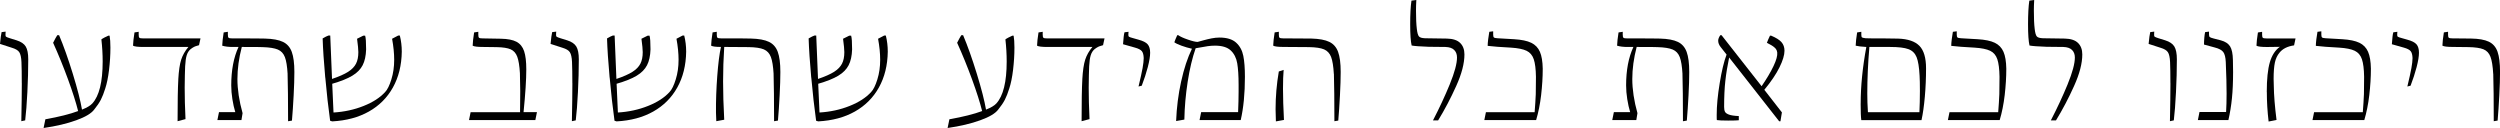 <svg xmlns="http://www.w3.org/2000/svg" xmlns:xlink="http://www.w3.org/1999/xlink" viewBox="0 0 858.61 43.96"><defs><style>.cls-1{fill:none;}.cls-2{mix-blend-mode:soft-light;opacity:.45;}.cls-3{isolation:isolate;}.cls-4{fill:#c9c4ac;}.cls-5{fill:#c2bca0;fill-rule:evenodd;}.cls-6{clip-path:url(#clippath);}</style><clipPath id="clippath"><rect class="cls-1" x="119.17" y="-1441.06" width="658" height="1920" transform="translate(-32.9 -929.23) rotate(90)"></rect></clipPath></defs><g class="cls-3"><g id="Layer_2"><g class="cls-6"><g class="cls-2"><path class="cls-5" d="M538.58-111.38c-5.58,7.05,22.03,73.65-11.74,78.96,14.35,14.57,3.27,36.6-19.67,34.69-17.74-19.9,9.94-39.57-14.85-47.51,1.7-34.49,12.57-55.8,46.26-66.14Z"></path><path class="cls-5" d="M489.7-43.38c-4.14,16.84,18.61,15.54,7.77,37.44-11.49-8.93-11.81,4.65-13.51,7.17-11.97-8.33-14.69-28.06-21.6-43.94,9.11-7.67,16.52-6.21,27.34-.67Z"></path><path class="cls-5" d="M548.24-102.91c-5.58,7.05,22.03,73.65-11.74,78.96,14.35,14.57,3.27,36.6-19.67,34.69-17.74-19.9,9.94-39.57-14.85-47.51,1.7-34.49,12.57-55.8,46.26-66.14Z"></path><path class="cls-5" d="M499.36-34.91c-4.14,16.84,18.61,15.54,7.77,37.44-11.49-8.93-11.81,4.65-13.51,7.17-11.97-8.33-14.69-28.06-21.6-43.94,9.11-7.67,16.52-6.21,27.34-.67Z"></path><path class="cls-5" d="M557.91-94.44c-5.58,7.05,22.03,73.65-11.74,78.96,14.35,14.57,3.27,36.6-19.67,34.69-17.74-19.9,9.94-39.57-14.85-47.51,1.7-34.49,12.57-55.8,46.26-66.14Z"></path><path class="cls-5" d="M508.31-25.78c-4.14,16.84,18.61,15.54,7.77,37.44-11.49-8.93-11.81,4.65-13.51,7.17-11.97-8.33-14.69-28.06-21.6-43.94,9.11-7.67,16.52-6.21,27.34-.67Z"></path><path class="cls-5" d="M566.86-85.31c-5.58,7.05,22.03,73.65-11.74,78.96,14.35,14.57,3.27,36.6-19.67,34.69-17.74-19.9,9.94-39.57-14.85-47.51,1.7-34.49,12.57-55.8,46.26-66.14Z"></path><path class="cls-5" d="M516.64-16.02c-4.14,16.84,18.61,15.54,7.77,37.44-11.49-8.93-11.81,4.65-13.51,7.17-11.97-8.33-14.69-28.06-21.6-43.94,9.11-7.67,16.52-6.21,27.34-.67Z"></path><path class="cls-5" d="M575.18-75.55c-5.58,7.05,22.03,73.65-11.74,78.96,14.35,14.57,3.27,36.6-19.67,34.69-17.74-19.9,9.94-39.57-14.85-47.51,1.7-34.49,12.57-55.8,46.26-66.14Z"></path><path class="cls-5" d="M524.99-6.25c-4.14,16.84,18.61,15.54,7.77,37.44-11.49-8.93-11.81,4.65-13.51,7.17-11.97-8.33-14.69-28.06-21.6-43.94,9.11-7.67,16.52-6.21,27.34-.67Z"></path><path class="cls-5" d="M583.53-65.78c-5.58,7.05,22.03,73.65-11.74,78.96,14.35,14.57,3.27,36.6-19.67,34.69-17.74-19.9,9.94-39.57-14.85-47.51,1.7-34.49,12.57-55.8,46.26-66.14Z"></path><path class="cls-5" d="M533.24,3.54c-4.14,16.84,18.61,15.54,7.77,37.44-11.49-8.93-11.81,4.65-13.51,7.17-11.97-8.33-14.69-28.06-21.6-43.94,9.11-7.67,16.52-6.21,27.34-.67Z"></path><path class="cls-5" d="M591.78-55.99c-5.58,7.05,22.03,73.65-11.74,78.96,14.35,14.57,3.27,36.6-19.67,34.69-17.74-19.9,9.94-39.57-14.85-47.51,1.7-34.49,12.57-55.8,46.26-66.14Z"></path><path class="cls-5" d="M539.5,14.72c-4.14,16.84,18.61,15.54,7.77,37.44-11.49-8.93-11.81,4.65-13.51,7.17-11.97-8.33-14.69-28.06-21.6-43.94,9.11-7.67,16.52-6.21,27.34-.67Z"></path><path class="cls-5" d="M598.04-44.81c-5.58,7.05,22.03,73.65-11.74,78.96,14.35,14.57,3.27,36.6-19.67,34.69-17.74-19.9,9.94-39.57-14.85-47.51,1.7-34.49,12.57-55.8,46.26-66.14Z"></path><path class="cls-5" d="M545.77,25.94c-4.14,16.84,18.61,15.54,7.77,37.44-11.49-8.93-11.81,4.65-13.51,7.17-11.97-8.33-14.69-28.06-21.6-43.94,9.11-7.67,16.52-6.21,27.34-.67Z"></path><path class="cls-5" d="M604.31-33.59c-5.58,7.05,22.03,73.65-11.74,78.96,14.35,14.57,3.27,36.6-19.67,34.69-17.74-19.9,9.94-39.57-14.85-47.51,1.7-34.49,12.57-55.8,46.26-66.14Z"></path><path class="cls-5" d="M550.95,37.63c-4.14,16.84,18.61,15.54,7.77,37.44-11.49-8.93-11.81,4.65-13.51,7.17-11.97-8.33-14.69-28.06-21.6-43.94,9.11-7.67,16.52-6.21,27.34-.67Z"></path><path class="cls-5" d="M609.49-21.9c-5.58,7.05,22.03,73.65-11.74,78.96,14.35,14.57,3.27,36.6-19.67,34.69-17.74-19.9,9.94-39.57-14.85-47.51,1.7-34.49,12.57-55.8,46.26-66.14Z"></path><path class="cls-5" d="M531.21-17.08c23.11-10.2,42.53,13.73,58.71,22.52-13.61.19-35.12-21.51-58.71-22.52Z"></path><path class="cls-5" d="M614.04-9.91c-5.58,7.05,22.03,73.65-11.74,78.96,14.35,14.57,3.27,36.6-19.67,34.69-17.74-19.9,9.94-39.57-14.85-47.51,1.7-34.49,12.57-55.8,46.26-66.14Z"></path><path class="cls-5" d="M535.75-5.09c23.11-10.2,42.53,13.73,58.71,22.52-13.61.19-35.12-21.51-58.71-22.52Z"></path><path class="cls-5" d="M618.12,2.22c-5.58,7.05,22.03,73.65-11.74,78.96,14.35,14.57,3.27,36.6-19.67,34.69-17.74-19.9,9.94-39.57-14.85-47.51,1.7-34.49,12.57-55.8,46.26-66.14Z"></path><path class="cls-5" d="M539.83,7.03c23.11-10.2,42.53,13.73,58.71,22.52-13.61.19-35.12-21.51-58.71-22.52Z"></path><path class="cls-5" d="M567.84,5.04c-8.83,4.14-14.8-9.63-22.35-13.34,8.53-2.34,15.38,5.77,22.35,13.34Z"></path><path class="cls-5" d="M615.98-19.39c-1.12,5.83,2.83,6.4,7,6.69,1.6,8.19-6.06,7.55-3,17.17-10.09-2.84-10.59-2.83-20.51.5-6.56-12.19-4.11-28.76,16.5-24.36Z"></path><path class="cls-5" d="M620.23,14.7c-5.58,7.05,22.03,73.65-11.74,78.96,14.35,14.57,3.27,36.6-19.67,34.69-17.74-19.9,9.94-39.57-14.85-47.51,1.7-34.49,12.57-55.8,46.26-66.14Z"></path><path class="cls-5" d="M541.95,19.52c23.11-10.2,42.53,13.73,58.71,22.52-13.61.19-35.12-21.51-58.71-22.52Z"></path><path class="cls-5" d="M565.25,17.55c-8.83,4.14-14.8-9.63-22.35-13.34,8.53-2.34,15.38,5.77,22.35,13.34Z"></path><path class="cls-5" d="M613.38-6.88c-1.12,5.83,2.83,6.4,7,6.69,1.6,8.19-6.06,7.55-3,17.17-10.09-2.84-10.59-2.83-20.51.5-6.56-12.19-4.11-28.76,16.5-24.36Z"></path><path class="cls-5" d="M617.64,27.22c-5.58,7.05,22.03,73.65-11.74,78.96,14.35,14.57,3.27,36.6-19.67,34.69-17.74-19.9,9.94-39.57-14.85-47.51,1.7-34.49,12.57-55.8,46.26-66.14Z"></path><path class="cls-5" d="M539.35,32.03c23.11-10.2,42.53,13.73,58.71,22.52-13.61.19-35.12-21.51-58.71-22.52Z"></path></g><path class="cls-4" d="M1607.07-639.67c1.33-5.58,1.58-11.36.89-17.05-.68-5.69-2.25-11.31-4.58-16.72-2.32-5.39-5.48-10.61-9.28-15.37-3.78-4.78-8.18-9.19-12.98-13.25-4.8-4.07-9.99-7.81-15.44-11.31-5.46-3.48-11.16-6.73-17.03-9.87-4.35-2.5-8.85-4.73-13.3-7.06l-13.38-6.94c-4.54-2.17-9.13-4.26-13.7-6.39l-6.86-3.19-3.43-1.59-3.51-1.45c-9.76-3.84-15.89-6.23-19.4-7.57-3.54-1.28-4.47-1.48-3.73-1.18,1.52.52,9.35,3.89,15.6,6.5,6.25,2.64,10.86,4.63,5.81,2.78-2.52-.93-7.46-2.81-15.82-6.06-1.04-.41-2.14-.83-3.3-1.28-1.17-.4-2.41-.82-3.69-1.27-2.58-.88-5.39-1.85-8.46-2.9-3.06-1.05-6.37-2.19-9.95-3.43-.9-.3-1.8-.64-2.74-.93-.94-.28-1.9-.57-2.88-.86-1.95-.58-3.98-1.19-6.07-1.82-5.94-1.77-11.27-3.36-16.06-4.78-4.85-1.25-9.15-2.35-12.96-3.33-3.81-.99-7.13-1.85-10.02-2.6-1.44-.4-2.8-.68-4.05-.95-1.25-.28-2.41-.53-3.47-.77-8.48-1.88-11.02-2.54-11.58-2.79-.56-.25.86-.1.28-.35-.29-.13-1.07-.36-2.85-.79-1.78-.41-4.53-1.15-8.85-1.87-6.12-1-12.81-2.09-20.01-3.26-1.79-.32-3.64-.53-5.51-.76-1.87-.23-3.78-.46-5.71-.7-3.87-.47-7.85-.96-11.95-1.46-1.02-.13-2.06-.25-3.09-.38-1.04-.14-2.08-.25-3.14-.33-2.11-.17-4.26-.35-6.42-.53-4.33-.36-8.77-.73-13.31-1.1-4.53-.46-9.18-.58-13.92-.8-4.73-.21-9.56-.42-14.47-.64-39.27-1.26-83.94,1.44-129.16,8.79,7.49-1.21,14.57-2.36,21.42-3.47,6.89-.89,13.56-1.6,20.16-2.38,6.59-.88,13.18-1.22,19.86-1.73,3.34-.25,6.71-.49,10.13-.75.85-.06,1.71-.13,2.57-.19.86-.03,1.73-.06,2.6-.1,1.74-.06,3.5-.12,5.27-.18-2.91.09-5.84.1-8.75.26l-8.73.58c-5.82.41-11.65.72-17.46,1.21l-17.39,1.88c-2.9.34-5.81.57-8.69,1l-8.64,1.31c10.37-1.94,20.53-2.92,30.08-4.16,2.39-.27,4.74-.64,7.07-.81,2.33-.19,4.62-.37,6.87-.55,4.5-.36,8.83-.7,12.97-1.03,2.07-.14,4.09-.37,6.07-.43,1.98-.07,3.9-.15,5.77-.22,3.74-.14,7.26-.27,10.54-.39,3.28-.12,6.32-.23,9.09-.32,2.77,0,5.27.02,7.48.02,8.83.02,12.97,0,10.77-.1-1.1-.05-3.78-.13-8.24-.23-2.23-.05-4.91-.1-8.06-.17-.79-.01-1.61-.03-2.45-.04-.85.02-1.72.04-2.63.05-1.81.04-3.75.08-5.81.12-.96.2-4.29.44-9.54.72-2.62.16-5.73.24-9.25.49-3.51.29-7.45.62-11.75.98-4.3.36-8.96.69-13.92,1.14-4.94.59-10.19,1.22-15.68,1.87-2.75.33-5.56.66-8.42,1-2.86.37-5.75.9-8.7,1.35-5.89.94-11.97,1.92-18.19,2.91l-1.9.3-.09.14c-18.74,3.9-38.57,8.42-57.75,13.72-19.81,5.45-38.86,11.83-55.31,18.45-16.46,6.61-30.21,13.64-40.11,19.05-4.88,2.82-8.88,5.15-11.77,6.92-2.85,1.83-4.64,3.04-5.19,3.52-12.93,7.63-25.47,15.79-37.72,24.25,10.52-7.28,12.15-8.52,22.78-15.47-4.63,2.9-8.78,5.71-12.68,8.24-3.83,2.62-7.35,5.03-10.62,7.27-6.46,4.56-11.89,8.45-16.62,11.98-9.5,7.03-16.41,12.44-23.94,18.3-7.53,5.86-15.63,12.25-27.55,21.13-2.97,2.23-6.19,4.61-9.72,7.14-1.76,1.27-3.59,2.59-5.5,3.97-1.93,1.35-3.94,2.76-6.04,4.22-4.22,2.88-8.67,6.16-13.52,9.68-4.8,3.54-9.98,7.35-15.57,11.48-7.39,5.41-14.25,10.44-20.12,14.73-5.81,4.23-10.64,7.73-14.01,10.18-1.94,1.01-3.47,1.81-4.55,2.37-1.12.58-1.77.9-1.88.92-.1.03.34-.24,1.39-.84,1.01-.57,2.61-1.45,4.85-2.7.05-.04.13-.1.21-.17.16-.12.36-.27.57-.43.43-.32.94-.71,1.49-1.12l-2.28,1.7-36.74,20.06-2.31,1.26-.89.49c-.17.08-.33.2-.51.26-.19,0-.39-.03-.58-.05-.2-.02-.36-.05-.7-.13-.17-.03-.27-.06-.35-.08-.09-.03-.19-.05-.28-.08-.19-.06-.36-.14-.54-.23-.34-.19-.64-.44-.8-.78-.13-.34-.17-.72-.05-1.07.02-.18.12-.35.19-.52l.06-.13.03-.06.09-.12.38-.5,1.51-2.02,12.08-16.14c11.99-15.8,12.03-15.51,3.74-4.45l56.3-74.6,7.57-8.43,3.83-4.26,1.91-2.13.96-1.06c.32-.36.59-.76.89-1.14l-.55.81c2.83-3.79,6.43-8.67,10.18-14.37,3.76-5.69,7.62-12.21,11.06-18.96,6.94-13.5,12.14-27.8,15.56-37.11,1.42-3.74,2.42-6.29,3.01-7.98.61-1.67.88-2.41.92-2.47.06-.12-.79,2.55-1.97,5.84-2.35,6.57-5.94,15.89-4.35,12.1,1.05-2.72,2.04-5.45,3.05-8.17.99-2.73,2-5.44,2.93-8.24,1.86-5.56,3.46-11.21,4.61-16.93,1.16-5.72,2.05-11.49,2.48-17.3.42-5.81.47-11.64.11-17.46-.23-3.55-.34-5.77-.46-6.81-.08-1.05,0-.94.19.14.39,2.16,1.19,8.25,1.09,16.77,0,2.13-.17,4.4-.27,6.81-.11,1.2-.22,2.43-.34,3.69-.06.63-.12,1.27-.18,1.91-.09.64-.17,1.29-.26,1.94-.63,5.24-1.74,10.83-3.21,16.58-.71,2.88-1.61,5.77-2.51,8.7-.99,2.91-2.01,5.84-3.09,8.69-2.13,5.75-4.32,11.53-6.62,17.14,3.29-7.52,5.9-14.05,8.19-19.93,2.31-5.97,4.01-11.44,5.36-16.68,2.52-10.52,3.88-20.2,3.79-32.3-.11-6.04-.6-12.7-2.06-20.28-.19-.95-.35-1.91-.57-2.89-.24-.97-.48-1.96-.73-2.97-.45-2.02-1.13-4.07-1.77-6.2-.3-1.07-.71-2.14-1.11-3.23-.2-.54-.4-1.09-.61-1.65l-.31-.83c-.12-.29-.17-.5-.38-.98-1.07-2.13-2.17-4.33-3.32-6.61-1.16-2.31-2.36-4.71-3.61-7.19-1.61-2.45-3.08-4.89-5-7.31-1.76-2.49-3.89-4.86-6.03-7.36-2.29-2.38-4.61-4.9-7.28-7.26-10.46-9.66-24.29-18.77-41.29-27.02,5.31,2.59,10.6,5.23,15.69,8.22,2.59,1.42,5.06,3.04,7.57,4.58,1.24.79,2.45,1.64,3.67,2.46,1.22.82,2.45,1.64,3.62,2.54l3.55,2.63c1.16.9,2.28,1.85,3.42,2.78l1.7,1.4c.56.47,1.09.98,1.64,1.47l3.25,2.96,3.07,3.12,1.53,1.57,1.43,1.65,2.86,3.3,2.63,3.47c-.82-1.14-1.64-2.28-2.47-3.43-.91-1.1-1.82-2.21-2.74-3.33-.46-.56-.93-1.12-1.39-1.68-.5-.53-1-1.07-1.5-1.61-1.01-1.07-2.03-2.15-3.06-3.24-4.31-4.18-8.99-8.27-14.19-12.07-5.21-3.77-10.79-7.42-16.81-10.81-6.02-3.38-12.4-6.61-19.14-9.7-6.74-3.08-13.84-6.01-21.25-8.9-3.7-1.47-7.5-2.84-11.36-4.29-1.93-.72-3.88-1.45-5.85-2.18-1.97-.73-3.98-1.41-6-2.13-16.15-5.77-33.75-11.53-53.06-17.08,2.28.69,6.4,1.93,11.7,3.53,2.65.8,5.57,1.77,8.72,2.77,3.14,1.02,6.52,2.04,9.98,3.24,13.93,4.6,29.77,10.46,42.55,15.46,6.38,2.55,12.01,4.9,16.23,6.81,4.24,1.88,7.08,3.31,8,3.79.91.51-.12.14-3.71-1.36-3.59-1.51-9.78-4.06-19.28-7.66-5.34-2.05-11.12-4.2-17.43-6.53-6.36-2.21-13.21-4.71-20.79-7.12-15.11-4.96-32.89-10.33-54.25-15.66-.05-.18-2.71-.94-7.47-2.2-2.38-.62-5.29-1.39-8.68-2.23-3.4-.79-7.27-1.69-11.54-2.68-17.12-3.86-40.95-8.57-67.71-12.37,1.27-.11,2.52-.17,3.79-.26-28.96-4.1-42.46-4.86-52.89-5.71-2.61-.16-5.04-.31-7.47-.46-1.22-.07-2.44-.15-3.69-.22-1.25-.08-2.5-.17-3.92-.2-2.78-.12-5.78-.06-9.18.17-3.4.24-7.21.7-11.56,1.59-4.13.8-7.99,1.84-11.59,3.08-1.8.62-3.52,1.3-5.19,2.01-.82.38-1.65.72-2.44,1.14-.4.2-.79.4-1.18.59-.41.22-.86.47-1.24.71-3.05,1.91-5.44,3.89-7.69,6.04-1.11,1.1-2.15,2.19-3.11,3.69-.56.95-.71,1.46-1.01,2.11-.28.62-.54,1.24-.75,1.87-1.92,4.97-2.31,9.99-1.55,14.33.81,4.36,2.67,7.91,4.64,10.77,2.01,2.84,4.11,5.06,6.08,6.94,1.98,1.88,3.84,3.43,5.59,4.81,3.5,2.75,6.52,4.86,9.62,6.98,5.36,3.38,9.82,6.19,13.49,8.5,3.69,2.31,6.61,4.11,8.86,5.48,2.25,1.38,3.83,2.32,4.85,2.92.51.3.89.51,1.13.66.25.14.37.2.39.2.03-.01-.38-.29-1.12-.77-.74-.47-1.79-1.15-3.05-1.96-2.51-1.62-5.82-3.76-9.01-5.82-3.19-2.06-6.22-4.1-8.21-5.43-1.96-1.33-2.9-1.99-1.85-1.41,1.04.57,4.05,2.43,10.03,6.11,5.97,3.68,14.89,9.16,27.86,16.8,18.18,10.8,35.32,20.38,52.27,29.27,4.24,2.22,8.45,4.41,12.75,6.53,4.29,2.11,8.59,4.1,12.88,6.09,8.58,3.97,17.16,7.86,25.62,12.1,4.24,2.11,8.43,4.32,12.58,6.67,4.16,2.33,8.24,4.84,12.22,7.54,7.96,5.38,15.49,11.7,21.45,19.45,2.96,3.87,5.51,8.11,7.34,12.7,1.83,4.59,2.97,9.51,3.35,14.62.37,5.11.06,10.43-1.03,15.75-1.04,5.34-2.94,10.67-5.3,16.07-2.86,6.28-5.3,10.82-6.89,14.09-1.63,3.26-2.54,5.2-3,6.12-.89,1.86-.01-.36,1.43-3.57,1.48-3.16,3.43-7.35,4.49-9.6,1-2.23,1.13-2.57-1.15,1.91-1.78,3.74-3.59,7.53-5.26,11.4l-1.23,2.92-1.15,2.96-2.13,5.86c-2.78,7.82-5.34,15.69-7.77,23.59-3.69,11.57-2.7,7.78-2.21,5.85-3.03,9.99-4.43,15.24-5.24,18.44-.8,3.2-1.03,4.35-1.42,6.23-.4,1.88-1.02,4.47-2.52,10.56-.74,3.05-1.71,6.97-2.92,12.13-1.21,5.16-2.69,11.55-4.32,19.56-.33,2.18-.96,5.89-1.84,10.84-.4,2.48-.84,5.28-1.33,8.37-.46,3.08-.96,6.45-1.5,10.06-1.11,7.21-2.22,15.45-4.45,24.15-2.22,8.69-5.9,17.79-11.98,26.17-6.01,8.42-14.24,16.03-23.47,22.86-4.54,3.46-9.5,6.8-14.32,10.23-4.85,3.42-9.71,6.86-14.57,10.29-19.43,13.74-38.68,27.48-55.88,40.03-17.28,11.98,7.94-6.27,2.5-2.8-9.27,6.69-17.55,12.58-23.61,16.79-3.03,2.11-5.5,3.81-7.25,4.97-.77.5-1.39.9-1.83,1.19-.24.16-.4.24-.45.25-.58.11-.96.07-1.97-.14-.88-.19-1.79-.51-2.61-.88-.19-.08-.46-.21-.55-.26-.1-.04-.22-.12-.33-.18-.22-.13-.43-.27-.61-.45-.2-.17-.19-.43-.24-.66l-.04-.35-.04-.49c-.21-3.66-.15-7.32-.12-10.72.09-6.84.29-12.95.44-18.57.07-2.82.16-5.49.17-8.15-.05-2.61-.09-5.12-.13-7.58-.07-4.89-.14-9.55-.21-14.23-.21-18.75-.25-37.98-.37-74.43.35-24.81.58-49.62.28-74.46.04,5.66.03,9.85-.01,12.73-.05,3.33-.12,4.9-.21,5-.09.1-.19-1.29-.31-3.88-.1-2.59-.25-6.39-.44-11.14-.36-9.48-.85-22.72-1.76-37.54-.94-14.81-2.23-31.22-4.51-46.96.29,2.53.56,5.02.8,7.46-.74-6.49-1.59-12.66-2.57-18.48.65,3.6,1.26,7.27,1.77,11.01-.4-3.71-.97-7.55-1.51-11.37-.92-4.76-1.94-9.36-3.07-13.73-2.26-9.61-5.01-17.8-8.35-24.17-3.99-7.59-8.07-15.33-12.21-23.17.04-.01.26.3.63.9.91,1.49,2.76,4.73,5.17,9.04,1.2,2.16,2.55,4.59,4,7.2,1.42,2.63,3.05,5.36,4.48,8.39,2.57,5.78,4.46,11.73,5.87,17.71.8,2.97,1.32,5.97,1.97,8.94.55,2.98,1.06,5.94,1.53,8.89,2.34,12.34,3.83,24.4,4.84,32.69.95,8.3,1.53,12.84,1.61,10.22-.59-6.58-1.6-19.25-3.55-33.14,1.05,6.5,1.57,10.67,1.34,7.63-.12-1.72-.63-5.21-1.38-10.33-.44-2.55-.92-5.52-1.55-8.86-.68-3.34-1.39-7.07-2.42-11.14-1.44-7.63-3.24-15.25-6.26-22.7-.96-1.73-1.9-3.47-2.92-5.06-20.76-39.9-41.89-79.62-60.98-120.12-5.28-10.8-10.35-21.47-15.2-32.19-2.41-5.33-4.59-10.7-6.58-16.18-2-5.47-3.81-11.03-5.66-16.65-3.68-11.2-7.66-22.76-14.69-33.39-.14-.19-.23-.43-.43-.61l-.51-.52-.84-.84-1.68-1.69c-1.12-1.13-2.24-2.26-3.36-3.4-2.24-2.28-4.5-4.57-6.77-6.88-2.26-2.32-4.53-4.65-6.82-7.01-1.12-1.19-2.25-2.38-3.39-3.57-.29-.3-.52-.6-.87-.9l-1.04-.91c-.7-.64-1.39-1.09-2.08-1.61-.69-.51-1.39-1.02-2.09-1.53-.71-.49-1.42-.97-2.13-1.46-1.42-.98-2.84-1.96-4.3-2.91-2.89-1.93-5.83-3.85-8.81-5.76-5.95-3.84-12.09-7.66-18.37-11.54-12.59-7.73-25.85-15.61-39.99-23.61-14.16-7.97-29.14-16.18-45.59-23.82-2.07-.93-4.11-1.94-6.24-2.83-2.12-.9-4.25-1.81-6.4-2.72-2.15-.91-4.31-1.83-6.48-2.76-1.09-.46-2.18-.93-3.28-1.4-1.11-.44-2.22-.88-3.34-1.32-4.47-1.76-9-3.55-13.6-5.36-4.65-1.69-9.36-3.41-14.15-5.16,9.57,3.3,14.87,5.12,17.46,6.02,2.61.88,2.57.71,1.42.1-1.15-.61-3.4-1.68-5.24-2.56-1.85-.85-3.26-1.55-2.66-1.54,2.61.98,5.31,2.1,8.13,3.28,2.83,1.16,5.8,2.37,8.87,3.63,1.54.64,3.13,1.24,4.7,1.93,1.58.69,3.19,1.39,4.83,2.1,3.28,1.42,6.66,2.88,10.15,4.39,3.48,1.52,7.01,3.23,10.66,4.92,3.58,1.8,7.29,3.58,11.02,5.5,7.46,3.85,15.19,7.96,23.09,12.37,15.81,8.8,32.46,18.55,49.38,29.11,8.47,5.26,17.01,10.73,25.51,16.48,2.13,1.42,4.23,2.93,6.35,4.42l3.15,2.35,1.67,1.48c.3.26.51.49.71.71l.62.69c2.39,2.6,4.86,5.19,7.33,7.78-2.35-2.47-4.42-4.68-6.22-6.62-.62-.69-1.22-1.35-1.79-1.97-.24-.3-.66-.65-1.01-.97-.36-.32-.71-.63-1.05-.94-1.31-1.05-2.44-1.87-3.46-2.66-2.05-1.48-3.58-2.59-4.69-3.4-1.11-.79-1.79-1.28-2.12-1.54-1.3-1.02,3.06,1.72,7.64,4.94-2.56-1.82-5.1-3.59-7.68-5.3-2.57-1.73-5.16-3.43-7.76-5.11-5.19-3.37-10.42-6.68-15.68-9.95-10.52-6.53-21.11-12.95-31.85-19.18-10.74-6.23-21.56-12.34-32.56-18.18-11.01-5.81-22.23-11.44-33.79-16.35.85.19-.54-.53-3.67-1.97-1.57-.71-3.58-1.6-5.95-2.67-1.19-.52-2.46-1.1-3.84-1.68-1.38-.56-2.85-1.16-4.4-1.78-3.1-1.25-6.51-2.62-10.16-4.09-.91-.37-1.84-.74-2.79-1.12-.96-.35-1.93-.71-2.91-1.08-1.97-.73-3.99-1.48-6.06-2.24-8.24-3.17-17.41-6.16-26.75-9.38,3.49,1.34,4.42,1.79,3.28,1.52-.57-.13-1.66-.44-3.21-.92-1.56-.45-3.59-1.03-6.04-1.72-2.44-.71-5.28-1.55-8.48-2.48-1.6-.46-3.27-.99-5.05-1.47-1.78-.48-3.64-.98-5.57-1.49-3.86-1.04-8.02-2.16-12.41-3.34-4.42-1.07-9.08-2.2-13.92-3.37-19.37-4.54-41.77-8.87-63.29-11.9-21.5-3.11-42.11-4.65-57.6-5.53-.96-.15-.74-.25,1.3-.25,2.04-.01,5.91.23,12.26.62,1.59.1,3.33.21,5.24.34.95.06,1.95.13,2.99.2,1.03.1,2.11.2,3.23.31,4.49.44,9.67.95,15.64,1.54,5.95.76,12.68,1.6,20.25,2.65,3.77.6,7.76,1.24,11.98,1.91,2.11.34,4.27.69,6.49,1.05,2.21.42,4.47.84,6.79,1.28-2.56-.5-5.06-1-7.51-1.48-2.46-.41-4.87-.82-7.23-1.21-2.36-.39-4.67-.77-6.94-1.15-2.27-.37-4.48-.76-6.67-1.03-8.76-1.14-16.8-2.32-24.45-2.96-3.82-.36-7.52-.72-11.13-1.06-3.62-.27-7.16-.47-10.63-.7-3.48-.2-6.89-.46-10.27-.6-3.39-.11-6.75-.21-10.1-.32l-5.03-.16c-1.68-.06-3.36-.11-5.05-.1-3.38-.01-6.78-.03-10.24-.04-6.91-.12-14.04.14-21.6.25-3.78.05-7.68.15-11.73.36-4.05.2-8.25.52-12.61,1.11-4.35.58-8.86,1.48-13.43,2.9-2.27.75-4.58,1.57-6.83,2.64-2.19,1.03-4.31,1.98-6.63,3.03-1.62.77-3.22,1.6-4.79,2.46-1.69.92-3.36,1.87-5.03,2.82l-2.51,1.44-1.25.73-.63.36c-.17.11-.55.29-.75.47-1.56,1.25-3.12,2.35-4.57,3.65-.73.64-1.48,1.25-2.19,1.9-.7.67-1.39,1.33-2.08,2-2.69,2.73-5.2,5.59-7.21,8.68-2.02,3.08-3.63,6.29-4.8,9.51-1.11,3.24-1.82,6.45-2.2,9.51-.32,3.06-.44,5.97-.3,8.65.03.67.06,1.33.08,1.97.06.64.12,1.26.18,1.87.06.61.12,1.21.17,1.79.09.59.17,1.16.26,1.71.14,1.11.42,2.14.61,3.11.24.96.5,1.85.72,2.66,1.02,3.24,2,5.2,2.2,5.73.24.52-.37-.34-1.54-3.11-1.09-2.76-1.87-5.63-2.35-8.53-.48-2.9-.67-5.74-.79-8.64.09,1.8.14,3.63.37,5.47.09.92.18,1.85.35,2.8.08.47.15.95.23,1.43l.31,1.43c.85,3.81,2.29,7.64,4.35,11.28,4.04,7.35,10.47,13.78,17.93,19.18,7.49,5.41,16.03,9.89,24.96,13.89,4.47,2.01,9.06,3.88,13.68,5.74,4.61,1.89,9.31,3.7,14.03,5.55,37.84,14.63,78.68,28.03,115.78,41.81,18.55,6.89,36.2,13.81,52.14,20.77,15.96,6.93,30.26,13.81,42.31,20.19,24.13,12.77,39.2,23.44,43.04,25.68.44.39-2.97-1.55-7.24-4.07-2.11-1.28-4.55-2.57-6.77-3.86-1.11-.64-2.19-1.26-3.18-1.83-1-.56-1.91-1.08-2.7-1.52,1.92,1.1,3.78,2.27,5.65,3.44l5.6,3.51c3.64,2.45,7.38,4.79,10.93,7.35l5.38,3.79,5.25,3.93,2.62,1.97,2.56,2.04,2.56,2.04,1.28,1.02c.4.33.93.72,1.14.93l17.94,18.79,4.49,4.71c1.41,1.55,2.76,3.16,3.93,4.91,2.39,3.46,4.39,7.18,6.18,10.97,3.57,7.61,6.36,15.54,8.82,23.54,1.3,4.26,2.5,8.55,3.61,12.86,3.07,12.95,4.62,22.9,4.62,22.9.62,14.9.07,27.16,1.02,39.22-.12,2.21-.21,4.73-.33,5.93-.15,1.58-.79.84-1.72-6.2-.45-3.52-.81-8.61-1.02-15.71-.08-3.53-.18-7.57-.29-12.18-.08-2.29-.11-4.73-.24-7.3-.03-.64-.05-1.3-.08-1.96-.01-.33-.03-.66-.04-1l-.02-.47c0-.11-.01-.15-.03-.27-.24-1.34-.49-2.72-.74-4.14.14.82.28,1.64.42,2.47l.2,1.25.08.54c.02.09,0,.2.02.45.05,1.71.09,3.44.14,5.21.06,3.54.1,7.22.11,11.07.03,3.86.02,7.89.13,12.14.03,2.12.15,4.31.23,6.55.16,2.24.27,4.54.54,6.9.2,2.36.58,4.77.94,7.25.47,2.47.9,5,1.57,7.57,1.27,5.14,2.95,10.49,5.29,15.91.53,1.38,1.17,2.73,1.82,4.1.65,1.36,1.27,2.79,1.99,4.14,1.42,2.73,2.8,5.57,4.36,8.42,1.54,2.86,3.1,5.8,4.79,8.76.84,1.49,1.69,3,2.55,4.53.88,1.52,1.78,3.05,2.68,4.61-2.31-4.04-4.75-8.67-6.94-12.95-2.14-4.31-4.06-8.28-5.24-11.08-2.41-5.57-2.39-6.19,3.44,5.06,7.9,15.49,13.86,25.64,18.48,33.55,4.64,7.9,8.1,13.49,11.81,19.52,3.75,6.01,7.78,12.44,13.78,21.9,5.59,8.85,12.96,20.3,23.07,36.68-4.92-8.08-3.73-6.92,1.21.23,5.54,8.11,16.19,23.67,28.68,41.94-3.92-5.4.39,3.13-7.52-8.16,10.19,14.62,20.38,29.2,29.93,44.13,8.7,13.63,16.94,27.52,24,41.9-.28-.56-.54-1.07-.78-1.54-.9-1.72-1.52-2.82-1.88-3.39-.72-1.15-.43-.18.56,2.23,1.97,4.81,6.58,15.45,10.31,26.8-.89-2.63.78,1.46,3.26,9.65.55,2.06,1.24,4.36,1.85,6.9.55,2.54,1.29,5.28,1.74,8.22,1.15,5.85,1.85,12.43,2.02,19.31,0,.86.02,1.73.03,2.59.02.87.03,1.74-.04,2.62-.09,1.75-.18,3.51-.27,5.28-.21,1.76-.41,3.52-.62,5.29-.08.89-.25,1.76-.42,2.64l-.48,2.64c-1.36,7.01-3.46,13.81-6.11,19.97-.71,1.52-1.31,3.06-2.06,4.5-.75,1.44-1.48,2.86-2.19,4.24-.79,1.35-1.56,2.67-2.3,3.95-.74,1.28-1.58,2.47-2.32,3.65-.38.58-.75,1.16-1.12,1.72-.39.55-.77,1.09-1.15,1.62-.75,1.05-1.47,2.06-2.15,3.02-1.45,1.87-2.69,3.57-3.84,4.99,4.88-5.99,9.36-12.23,13.07-18.83,3.72-6.59,6.65-13.53,8.7-20.71-2.34,8.26-5.62,15.61-9.36,22.15-3.74,6.55-7.89,12.3-12.02,17.53-4.13,5.23-8.3,9.92-12.22,14.32-1.98,2.19-3.9,4.31-5.76,6.37-.75.82-1.48,1.64-2.2,2.44-.31.34-.61.68-.91,1.02l-.46.51-.23.25-.11.13s-.08.1-.11.04c-.74-.66-1.52-1.28-2.32-1.89-1.23-.94-2.61-1.93-3.88-2.83-2.58-1.83-5.04-3.56-7.26-5.4-1.1-.92-2.15-1.87-3.11-2.85-.97-1.01-1.92-2.04-2.83-3.1-1.83-2.11-3.55-4.25-5.24-6.41-6.72-8.67-12.73-17.51-19.72-27.07-3.45-4.79-7.08-9.81-10.83-15.29-3.82-5.44-7.71-11.35-11.98-17.79-8.38-12.95-17.85-28.2-28.31-47.31,3.64,6.46,8.7,14.17,8.87,13.54.1-.32-1.06-2.69-4.06-8.41-1.47-2.87-3.41-6.58-5.91-11.27-1.21-2.36-2.54-4.98-4.02-7.86-1.46-2.89-3.14-6.02-4.79-9.51-1.63-3.15-3.85-7.22-6.36-12.22-1.23-2.51-2.57-5.23-4.01-8.15-.71-1.47-1.49-2.97-2.21-4.55-.72-1.58-1.47-3.21-2.24-4.89-6.19-13.41-13.27-30.14-19.56-49.69-.98-3.29-2.01-6.64-3.02-10.06-1.63-6.1-3.12-12.2-4.41-18.3-7.52-35.51-6.89-73.42-26.22-106.3l-2.09-4.76c.53,1.15,1.05,2.28,1.58,3.44,1.33,2.89,3.2,5.62,4.63,8.54.72,1.46,1.44,2.93,2.16,4.4.73,1.47,1.3,3,1.96,4.5,1.35,3,2.35,6.12,3.5,9.21.96,3.14,2.04,6.27,2.83,9.46,1.77,6.35,3.12,12.8,4.36,19.23,2.42,12.88,4.17,25.74,6.38,38.08,4.5,24.64,11.67,47.16,18.51,65.45-3.82-10.71-5.5-16.94-6.79-21.12-.31-1.05-.58-1.97-.83-2.81-.22-.85-.41-1.61-.6-2.33-.37-1.44-.7-2.71-1.07-4.16-.72-2.89-1.82-6.42-3.35-13.41-.79-3.49-1.89-7.81-2.91-13.36-1.04-5.56-2.17-12.33-3.36-20.73-.75-5.94-.75-6.64-.29-4.01.43,2.62,1.39,8.52,2.57,15.79.64,3.61,1.32,7.55,2.16,11.55.21,1,.4,2.01.62,3.02l.72,3.02c.48,2.01.96,4.02,1.43,5.99.49,1.97.88,3.92,1.42,5.77.52,1.86,1.02,3.65,1.49,5.34.97,3.39,1.73,6.41,2.49,8.79-.96-3.14-1.76-6.32-2.65-9.48l-1.3-4.75c-.45-1.58-.76-3.18-1.15-4.78l-2.22-9.57c-.36-1.6-.64-3.2-.96-4.8-.32-1.6-.62-3.2-.89-4.81-2.26-12.86-3.78-25.95-5.87-39.06-1.04-6.56-2.28-13.13-3.75-19.67-1.57-6.54-3.38-13.05-5.7-19.46-.56-1.61-1.25-3.18-1.87-4.77l-.95-2.38c-.34-.79-.72-1.56-1.08-2.34-.74-1.55-1.44-3.12-2.2-4.67l-2.48-4.56-.62-1.14-.08-.14-.04-.07s.06.12.04.07c-.01-.02-.02-.04-.03-.07l-.24-.56-1-2.29-2-4.58-4-9.17c.5,1.71-2.38-4.42-6.95-14.49-2.27-5.04-4.98-11.06-7.91-17.56-.73-1.63-1.47-3.29-2.23-4.97-.38-.84-.76-1.69-1.14-2.54l-.38-.85-.51-.8-.75-1.17c-1.99-3.14-3.87-6.42-5.62-9.79-3.5-6.73-6.57-13.72-9.36-20.29-2.78-6.57-5.31-12.72-7.56-17.86-4.47-10.31-7.89-16.54-7.36-15.08,6.61,13.14,11.65,26.74,17.45,39.91,2.9,6.59,5.99,13.07,9.57,19.28.92,1.54,1.82,3.08,2.8,4.58l.81,1.26c.38.7.48,1.03.68,1.46l1.11,2.48,4.42,9.93,17.68,39.72,1.11,2.48.54,1.21.53.96,2.71,4.9c1.61,3.34,3.3,6.67,4.62,10.12,1.47,3.4,2.6,6.9,3.79,10.37l1.58,5.26c.53,1.75.93,3.53,1.4,5.29.1.88-.25.02-.99-2.38-.18-.6-.4-1.29-.64-2.08-.26-.78-.56-1.66-.88-2.62-.32-.96-.66-2.01-1.04-3.15-.36-1.14-.86-2.33-1.33-3.63-1.84-5.17-4.59-11.54-8.5-18.66-.5-.89-1.01-1.79-1.53-2.7-.24-.41-.47-.83-.71-1.25-.21-.46-.42-.92-.64-1.39-.89-1.94-1.8-3.94-2.74-6-1.88-4.12-3.86-8.49-5.95-13.06-4.14-9.16-8.66-19.18-13.49-29.87-.6-1.34-1.21-2.68-1.82-4.04-.3-.68-.61-1.36-.92-2.04-.07-.15-.17-.4-.27-.6l-.36-.55-.61-.95c-1.65-2.53-3.17-5.18-4.66-7.9-2.95-5.44-5.65-11.18-8.23-17.1-5.19-11.84-9.91-24.45-15.98-36.93-1.51-3.12-3.13-6.22-4.87-9.29-1.72-3.07-3.6-6.09-5.63-9.05-2.01-2.96-4.23-5.83-6.62-8.58-1.17-1.39-2.46-2.7-3.73-4.04-1.33-1.28-2.64-2.58-4.06-3.78-5.68-4.93-7.42-6.46-6.78-6.18.63.32,3.59,2.45,7.21,5.29,3.67,2.86,7.59,6.73,10.33,9.84.68.78,1.31,1.5,1.86,2.14.53.65.99,1.2,1.36,1.65.74.88,1.1,1.31.96,1.04-.59-.76-1.37-1.78-2.31-3.02-1.01-1.2-2.14-2.66-3.56-4.2-.69-.79-1.43-1.61-2.26-2.44-.81-.84-1.66-1.72-2.61-2.59-.47-.44-.94-.89-1.42-1.34-.51-.44-1.02-.88-1.54-1.33-1.05-.92-2.13-1.8-3.23-2.69-8.81-7.21-19.6-15.96-30.65-24.26-5.53-4.15-11.1-8.2-16.52-11.89-5.42-3.69-10.68-7.02-15.48-9.82-4.8-2.8-9.26-4.96-12.64-6.6-3.42-1.65-5.9-2.86-7.15-3.46,3.89,1.77,7.75,3.59,11.61,5.44,3.89,1.93,7.7,3.96,11.36,6.17,7.37,4.36,14.41,9.09,21.29,13.98-6.69-4.9-13.26-9.41-19.89-13.46-3.32-2.02-6.64-3.95-10.05-5.7-.85-.44-1.7-.87-2.55-1.31-.84-.41-1.68-.81-2.52-1.22-1.68-.8-3.35-1.6-5.01-2.39-13.34-6.23-26.39-11.82-40.07-17.07-13.67-5.27-27.98-10.21-43.93-14.82-7.99-2.27-16.41-4.42-25.4-6.33-8.99-1.92-18.6-3.55-28.99-4.35-7.16-.5-16.21-.73-25.77.54-4.77.65-9.66,1.73-14.35,3.39-4.69,1.65-9.18,3.93-12.96,6.82-3.8,2.86-6.87,6.26-9.1,9.68-2.23,3.43-3.71,6.83-4.67,9.82-.48,1.49-.8,2.87-1.14,4.11-.33,1.25-.47,2.39-.66,3.37-.08.49-.16.94-.23,1.35-.04.41-.07.79-.1,1.12-.05.66-.07,1.15-.07,1.45.18-1.38.34-2.72.66-4.01.29-1.29.51-2.55.91-3.74.37-1.19.68-2.36,1.09-3.47.45-1.11.82-2.21,1.31-3.23,1.88-4.12,4.24-7.44,6.63-9.93,4.86-4.97,9.19-6.88,11.21-7.54.81-.25,1.28-.31,1.45-.19-8.33,4.59-14.77,11.63-17.94,22.04-6.65,21.85,1.7,40.07,15.31,56.05-.93-.91-1.84-1.83-2.74-2.77,3.66,4.58,7.71,8.9,11.94,13.04l-.19-.65c12.02,11.81,26.03,22.44,37.41,32.54,11.37,10.09,21.68,20.68,31.15,31.67,1.01,1.32.6,1.04-.76-.32-1.27-1.27-3.35-3.46-5.85-6.13-2.59-2.59-5.64-5.64-8.73-8.73-3.21-2.98-6.37-6.07-9.29-8.63-2.94-2.55-5.47-4.74-7.17-6.16-1.71-1.41-2.6-2.02-2.16-1.52.45.49,2.15,2.16,5.55,5.42.34.23,1.74,1.43,3.76,3.21,2,1.79,4.51,4.26,7.26,6.88,5.42,5.3,11.33,11.58,14.66,15.4,1.14,1.33,2.11,2.45,2.94,3.41.78.99,1.43,1.8,1.96,2.47,1.06,1.34,1.65,2.13,2,2.6.68.95.34.67.66,1.18.3.52,1.36,1.76,4.51,5.96.8,1.04,1.73,2.27,2.83,3.7.55.72,1.14,1.49,1.77,2.32.61.84,1.26,1.74,1.96,2.71,1.39,1.93,2.96,4.11,4.74,6.57,1.71,2.5,3.62,5.29,5.75,8.39,1.56,2,6.58,9.38,12,18.33,5.38,8.97,11.22,19.47,15.23,27.25,4.04,7.77,6.47,12.72,5.39,10.46-.56-1.12-1.98-4.05-4.62-9.29-1.35-2.6-3.01-5.79-5-9.61-2.07-3.79-4.4-8.26-7.34-13.33.93,1.58,1.83,3.12,2.71,4.62.84,1.51,1.66,2.98,2.46,4.4,1.59,2.85,3.11,5.54,4.46,8.13,1.37,2.58,2.66,5.03,3.9,7.36,1.2,2.35,2.34,4.59,3.43,6.74,2.2,4.3,4.09,8.31,5.98,12.15,1.82,3.87,3.58,7.6,5.36,11.4,7.06,15.25,14.25,31.81,28.08,63.24-2.07-5.05-1.43-4.1,1.08,1.01,2.46,5.13,6.89,14.37,12.4,25.88,3.52,7.29,7.53,15.48,11.9,24.05,7.56,15.35,15.6,30.52,24.48,45.35l13.59,16.06,2.32,2.62c1.04,1.24,2.03,2.41,2.86,3.37,5.08,5.75,10,11.34,14.8,16.78,2.4,2.72,4.76,5.4,7.1,8.05,1.17,1.32,2.33,2.64,3.48,3.95.58.63,1.11,1.36,1.83,1.89.67.57,1.34,1.13,2,1.69,10.55,9.11,19.61,18.64,28.59,27.6,4.48,4.49,8.97,8.82,13.5,12.98,4.51,4.18,8.98,8.27,13.45,12.27,8.92,8.01,17.81,15.69,26.86,23.11,9.05,7.42,18.28,14.57,27.9,21.5,9.56,7.02,19.99,13.2,30.41,19.87,5.21,3.34,10.42,6.83,15.49,10.64,5.08,3.8,9.96,7.99,14.36,12.73,2.15,2.4,4.26,4.89,6.01,7.62l.68,1.01.62,1.05c.4.71.83,1.4,1.22,2.12.7,1.46,1.47,2.91,2.02,4.45.66,1.51,1.05,3.09,1.53,4.67.17.8.33,1.61.5,2.42.19.8.28,1.63.37,2.45.45,3.29.31,6.67-.1,10.05-.34,2.49-1.49,7.57-3.87,13.19-2.3,5.65-5.48,11.87-8.45,17.04-3,5.16-5.66,9.33-6.8,10.99-1.17,1.64-.67.84,2.22-4.14-4.1,6.94-8.28,13.5-13.85,21.95-2.8,4.23-5.91,8.94-9.53,14.42-1.79,2.75-3.7,5.7-5.7,8.91-1.01,1.6-2,3.29-3.06,5.02-.33.48-.54,1.1-.66,1.63-.05.2-.1.39-.15.57-.03-.01-.08-.03-.15-.07-.08-.06-.22-.12-.27-.17l.22-.82c.11-.4.27-.8.49-1.16l.54-.89c5.53-9.22,11.88-18.52,14.78-22.99,2.92-4.45,2.47-4.07-4.93,6.52-.47.99-3.91,6.16-8.8,14.26-.62,1.05-1.27,2.15-1.94,3.28-.2.36-.32.79-.42,1.17-.04.17-.08.32-.12.47-.11-.11-.24-.24-.37-.37-.45-.49-.9-1.02-1.36-1.58-.91-1.11-1.83-2.28-2.76-3.49-1.84-2.41-3.8-5.03-5.6-7.68-1.71-2.69-3.16-5.73-4.59-8.88-1.43-3.16-2.83-6.47-4.55-9.77-.86-1.67-1.87-3.23-2.83-4.83-.97-1.59-1.95-3.2-2.93-4.81l-1.48-2.42c-.5-.8-1.06-1.58-1.58-2.37-1.07-1.58-2.13-3.16-3.2-4.74-2.08-3.2-4.41-6.25-6.68-9.31-9.12-12.21-19.08-23.35-27.95-32.38,1.27,1.47,3.45,3.92,6.38,7.12.73.8,1.51,1.66,2.33,2.55.79.92,1.62,1.89,2.49,2.9,1.74,2.02,3.63,4.23,5.65,6.58,7.87,9.56,17.24,22.01,25.7,36.16.53.88,1.07,1.77,1.61,2.65.55.88,1.08,1.78,1.58,2.71.99,1.85,1.88,3.75,2.74,5.66,1.73,3.81,3.33,7.7,5.37,11.36.51.91,1.04,1.82,1.62,2.67.59.87,1.21,1.74,1.84,2.6,1.25,1.72,2.52,3.43,3.81,5.12,1.29,1.67,2.61,3.38,3.99,4.85l.25.26.22.19c.17.11.38.25.54.31.05.03.08.04.12.05.05.05.11.09.13.14,0-.02,0-.01,0-.01,0,0,0,0,0,0,0,0,0,0,0,0,0,0,0,0,0,0h0s0,0,0,0c0,0,0,0,0-.01,0-.01-.01-.02-.02-.03,0,0,0,0,0,.01,0-.02-.01-.02-.03-.05,0,0,0-.01-.01-.02,0,0,0,0,0,0,0,0,0,0,.01.01-.02-.02-.04-.04-.06-.05h0s.02.02.04.03c0,0,0,0,0,0,0,0,.01-.02.02-.02.03.01.03,0,.03,0,0,0,0-.01,0,.05h0,0s0,.01,0,.02c0,0,0,0,0,0,0,0,0,0,0-.01h0s0-.05,0-.08c0,.02,0,.04,0,.07,0-.03,0-.06,0-.09,0,0,0,0,0,0,0,0,0-.02,0-.03,0,0,0,0,0,0,0,0,0,0,0,0,0,.01,0,.03,0,.04,0-.01.01-.02.02-.04.15-.26.27-.76.4-1.26.12-.54.36-1.16.68-1.61,4.22-7.13,8.64-13.85,12.79-20.11,4.16-6.26,8.06-12.08,11.43-17.28.14.04-.47,1.22-1.77,3.43-1.3,2.22-3.31,5.46-5.98,9.65-2.02,3.19-4.43,6.91-7.12,11.18-3.11,4.71-6.09,9.36-8.81,13.92-.69,1.16-.38,4.22-2.93,2.45-1.54-1.07-9.27-11.66-10.7-13.95-3.78-6.04-6.43-14.24-9.95-20.43-32.61-57.23-87.25-100.86-145.67-135.85l-36.85-20.3c-18.75-9.58-38.04-18.89-57.13-28.6-.98-.5-1.97-1.02-2.99-1.54-10.9-5.65-24.11-12.57-38.66-21.06-14.53-8.5-30.4-18.59-46.17-30.82-2.01-1.48-3.91-3.12-5.87-4.72-1.94-1.62-3.94-3.2-5.87-4.88-1.9-1.71-3.82-3.42-5.75-5.15-1.95-1.71-3.85-3.49-5.65-5.36-7.28-7.46-13.49-16.08-21.62-23.45-8.13-7.35-17.53-13.6-26.69-20.2-4.59-3.3-9.13-6.68-13.39-10.38-2.15-1.83-4.31-3.65-6.47-5.48l-1.62-1.37-1.57-1.42-3.13-2.85c-16.72-15.18-32.12-31.74-44.82-49.34-12.78-17.54-23.08-35.96-30.4-54.18-7.26-18.26-11.52-36.24-13.53-52.68-.6-5.85-1.57-12.76-1.74-19.58-.26-6.82-.26-13.51-.31-18.87-.03-4.44-.11-7.96-.19-9.88-.07-6.03-.28-12.05-.86-18.05-4.78-48.67-16.77-85.97-3.67-136.42,4.24-16.34,12.14-29.57,19.21-43.33-1.21,2.36-2.44,4.72-3.69,7.07,4.88-9.17,9.73-18.41,13.06-28.18l1.21-3.67,1.01-3.72.5-1.86.39-1.88.77-3.77,1.24-7.57,1.12-7.59c-.92,5.97-1.77,11.95-3,17.87-1.41,7.08-3.71,14-6.59,20.7-.12.29-.26.58-.39.87,3.25-7.46,5.95-15.34,7.44-24.15,6.86-40.49,9.72-92.26,10.74-133.48.37-14.78,2.72-34.98-1.07-52.88-1.67-8.72-4.74-16.13-12-21.69,1.09.74,1.11.63-.32-.61-2.36-1.69-4.95-3.18-7.81-4.07l-1.06-.37-1.09-.26c-.73-.16-1.45-.37-2.19-.49-1.48-.21-2.96-.45-4.46-.49-6-.38-11.96.48-17.8,1.54-5.84,1.11-11.59,2.57-17.38,3.87-1.46.31-2.91.65-4.36,1.01-3.97.88-7.89,1.9-11.76,3.05.47-.15,1.05-.33,1.7-.54.92-.29,1.96-.61,3.01-.94,1.04-.33,2.12-.57,3.04-.82,1.84-.48,3.13-.83,2.75-.78-.19.02-.8.15-1.97.4-1.16.28-2.91.58-5.27,1.29-.55.22-2.07.73-4.44,1.47-.59.18-1.24.39-1.93.6-.68.25-1.41.51-2.19.79-1.56.56-3.3,1.18-5.21,1.87-1.95.75-4.08,1.6-6.33,2.55-33.02,13.41-61.64,36.02-83.36,62.64-.94,1.15-1.86,2.3-2.77,3.47-.11.14-.23.28-.34.42-.43.55-.84,1.09-1.24,1.62-17.05,22.18-29.95,46.79-40.02,72.4-.01.03-.02.05-.03.08-.04.11-.09.23-.14.35-.06.15-.11.29-.17.44-.94,2.38-2.11,5.4-3.49,9.15-1.47,4.12-2.97,8.53-4.39,12.92-1.79,5.48-3.48,10.99-5.06,16.51-19.07,66.34-24.91,135.75-17.66,204,3.9,36.73,7.78,40.01,22.25,98.31C-461.85-484.65-241.97-313.24-30.92-248.91c7.19,2.19,14.74,3.6,21.93,5.78l39.94,10.62c14.4,3.76,28.95,6.71,43.43,10.24,32.85,8,59.33,18.37,84.76,39.84,2.66,2.25,12.15,13.5,13.1,13.76l14.4,28.88c15.4,38.69,20.91,52.53,36.31,91.22,6.86,17.22,26.18,41.78,31.53,45.63,0,0,31.93,1.22,49.22-12.74,12.91-10.43-11.53-29.41-12.65-45.12-1.56-21.81,24.56-27.39,48.41-25.73,23.86,1.66,45.46,4.65,65.32,16.85,88.56,54.42,188.03,93.97,291.99,116.07,23.32,4.96,55.51,4.69,62.39-16.26,5.47-16.64-3.43-33.22-18.6-43.7l-14.2-7.7-69.33-39.44-37.59-21.81c-7.57-4.59-15.13-9.09-22.75-13.41-.55-.33-1.1-.65-1.65-.99-3.25-1.88-6.5-3.79-9.72-5.6-6.45-3.61-12.7-6.97-18.11-9.69-2.72-1.34-5.16-2.63-7.34-3.65-2.17-1.05-4.02-1.94-5.46-2.63-1.43-.72-2.46-1.22-2.99-1.51-.52-.29-.54-.38.04-.23-12.06-4.76-25.82-9.45-41.24-12.96-.96-.23-1.93-.45-2.9-.68-.97-.21-1.97-.38-2.95-.57-1.98-.38-3.98-.76-6-1.14-2.02-.39-4.08-.62-6.15-.94-1.04-.15-2.08-.3-3.12-.45l-1.57-.23-1.59-.16c-4.24-.4-8.54-.92-12.95-1.12-4.4-.19-8.88-.28-13.4-.17-18.13.34-36.94,3.11-56.34,5.18-4.92.41-9.8,1.17-14.73,1.86-4.93.7-9.9,1.4-14.91,2.1-9.96,1.42-20.05,2.86-30.25,4.32-4.07.04-8.16.07-12.26.11-2.08.02-4.16.04-6.25.06l-1.57.02h-.39c-.13,0-.15.01-.25,0l-.73-.05c-1.02-.08-2.04-.13-3.05-.23-8.09-.73-16.2-2.5-23.05-6.25-3.38-1.89-6.42-4.28-8.57-7.24-2.16-2.92-3.49-6.37-3.53-9.86-.02-1.74.24-3.48.87-5.08.58-1.51,1.75-3.19,2.81-4.8,2.22-3.22,4.7-6.35,7.29-9.4,4.17-4.61,5.55-5.79,5.14-5.33-.39.48-2.44,2.69-4.61,5.25-4.43,5.08-8.93,11.68-4.94,6.53,4.2-5.61,9.18-11.25,15.11-17.03,5.95-5.77,12.85-11.73,21.28-17.61,8.43-5.85,18.41-11.74,30.71-16.25,6.15-2.23,12.89-4.06,20.2-5.08.91-.12,1.83-.27,2.76-.37.93-.08,1.87-.16,2.82-.24l1.42-.12c.48-.03.96-.03,1.44-.05.96-.03,1.93-.06,2.91-.08,3.96.02,8.08.11,12.3.2-2.55-.02-5.09,0-7.64,0,2.96.06,5.9.02,8.81.17,2.91.13,5.79.27,8.65.4,2.86.15,5.68.42,8.49.63,1.4.11,2.8.22,4.19.33,1.39.15,2.77.3,4.14.45,11.02,1.07,21.59,2.76,31.82,4.55,20.42,3.78,39.4,8.49,57.28,13.99,17.89,5.49,34.74,11.61,50.98,18.33,16.21,6.73,31.69,14.31,47.12,22.34,15.33,8.18,31.14,16.18,47.39,24.55,4.07,2.09,8.17,4.2,12.32,6.33,1.03.55,2.1,1.02,3.17,1.51,1.07.49,2.14.97,3.22,1.46,2.15.98,4.31,1.96,6.48,2.95,8.69,3.96,17.59,8,26.73,12.16,18.3,8.32,37.6,17.1,58.34,26.53,10.37,4.71,21.1,9.59,32.25,14.66,5.57,2.53,11.25,5.11,17.03,7.74,2.89,1.31,5.81,2.64,8.76,3.98,3,1.28,6.02,2.57,9.08,3.87-4.74-2.23-9.49-4.43-14.12-6.8,5.13,2.39,9.89,4.37,14.18,6.2,4.3,1.8,8.17,3.42,11.69,4.9,7.06,2.92,12.76,5.22,17.76,7.22,10.01,3.98,17.25,6.76,27.32,10.43,12.49,4.13,11.15,3.51,2.82.57-8.33-2.96-23.53-8.56-38.66-14.64-7.57-3.03-15.12-6.16-21.86-9.02-3.36-1.45-6.56-2.75-9.38-4.05-2.82-1.29-5.34-2.45-7.46-3.43-8.48-3.92-10.54-5,.39-.33,1.7.8,3.57,1.69,5.61,2.66,1.02.48,2.08.98,3.19,1.49,1.12.49,2.28,1,3.48,1.53,4.8,2.11,10.24,4.44,16.22,6.95,11.99,5.01,26.22,10.7,42.07,16.44,15.84,5.76,33.33,11.48,51.55,17.05,4.56,1.38,9.16,2.77,13.78,4.17,4.64,1.37,9.38,2.68,14.1,3.99,9.53,2.42,19.17,4.69,28.88,6.49,19.4,3.71,38.88,6.23,57.44,7.81,18.56,1.59,36.2,2.32,52.02,2.59,15.82.29,29.81.09,41.14-.19,5.64-.11,10.72-.31,14.97-.56,2.13-.13,4.06-.26,5.79-.37,1.73-.13,3.24-.25,4.55-.35,4.46-.43,8.24-1,11.48-1.39,3.23-.48,5.9-.88,8.1-1.21,4.38-.74,6.87-1.17,8.09-1.41,2.44-.51-.14-.11-2.74.21-2.59.34-5.19.68-2.74.21,1.22-.25,3.71-.62,8.06-1.45,2.18-.41,4.83-.87,8.01-1.51,1.59-.32,3.32-.66,5.19-1.03,1.87-.39,3.88-.82,6.05-1.28,6.16-1.22,12.31-2.51,18.42-3.97,5.75-1.63,11.46-3.39,17.12-5.36,1.39-.43,2.76-.87,4.11-1.35.68-.23,1.35-.47,2.01-.7.67-.23,1.34-.52,1.95-.76,2.51-1.01,4.92-2.01,7.25-2.98,4.65-1.95,8.96-3.8,12.92-5.56,7.93-3.5,14.52-6.56,19.8-9.14,2.66-1.26,4.97-2.44,6.99-3.45,1.01-.51,1.94-.97,2.79-1.4.85-.45,1.62-.85,2.31-1.22,2.79-1.45,4.39-2.25,4.8-2.42-4.85,2.79-11.8,6.63-19,10.18-7.19,3.58-14.56,7.01-20.03,9.45,6.85-2.98,14.33-6.4,22.14-10.28,7.8-3.9,15.97-8.2,23.96-13.4,1-.66,1.99-1.32,2.99-1.98.99-.69,1.95-1.44,2.93-2.17,1.99-1.38,3.81-3.13,5.68-4.79.87-.89,1.67-1.84,2.5-2.76.4-.47.85-.92,1.21-1.41l1.07-1.46c.7-.98,1.47-1.94,2.11-2.93l1.89-3c.66-.99,1.21-2.02,1.77-3.04l1.69-3.06c1.01-2.07,2.09-4.11,3.02-6.18.93-2.07,1.89-4.13,2.72-6.2.43-1.03.86-2.06,1.28-3.09.4-1.03.8-2.06,1.19-3.09,3.15-8.21,5.72-16.25,7.86-23.87.26-.97.54-1.86.76-2.95.16-1,.32-2,.48-2.98.14-.98.34-1.96.43-2.93.05-.96.11-1.92.16-2.86.05-.94.12-1.88.14-2.8-.04-.92-.08-1.83-.13-2.73-.04-.9-.09-1.79-.13-2.66-.09-.87-.24-1.72-.36-2.57-.74-5.35-2.12-10.07-3.71-14.03l.64,1.88c1.94,5.14,2.93,10.57,3.34,16l.16,4.09c-.05,1.36-.15,2.72-.23,4.08-.05.68-.07,1.36-.14,2.04l-.34,2.04c-.24,1.37-.42,2.69-.72,4.1-1.41,5.17-2.98,10.15-4.67,15.18.88-2.67,1.74-5.36,2.56-8.07.4-1.36.79-2.72,1.19-4.08l.57-2.06c.18-.65.41-1.47.5-2.18.24-1.46.47-2.93.71-4.4.15-.73.14-1.47.2-2.21l.12-2.21c.03-.74.1-1.48.11-2.21l-.1-2.22-.1-2.22-.05-1.11-.16-1.1c-.22-1.47-.43-2.94-.65-4.42-.35-1.45-.71-2.9-1.07-4.36l-.27-1.09c-.1-.36-.24-.71-.36-1.07l-.74-2.13-.74-2.13-.92-2.08-.93-2.07-.47-1.04-.55-1-2.23-4.01-2.56-3.84-.65-.96-.72-.92-1.44-1.83c-3.9-4.83-8.34-9.36-13.39-13.28-5.04-3.93-10.57-7.37-16.49-10.26-11.77-5.65-25.34-8.9-39.03-8.33-6.83.27-13.66,1.51-20.12,3.72-6.46,2.2-12.53,5.36-17.95,9.25-10.66,7.73-19.66,16.79-29.04,25.26-4.69,4.24-9.47,8.34-14.55,12.05-5.09,3.69-10.51,6.95-16.25,9.6-2.84,1.39-5.85,2.45-8.84,3.54l-4.59,1.38c-.76.25-1.53.42-2.3.59-.77.17-1.53.37-2.3.52-6.23,1.17-12.72,1.54-19.23,1.44-13.04-.23-26.11-2.2-38.98-4.69-12.88-2.54-25.61-5.71-38.22-9.12-12.61-3.41-25.09-7.09-37.59-10.65-12.56-3.51-24.88-6.89-37.11-10.57-24.43-7.27-48.24-15.14-71.53-22.78-23.3-7.64-46.1-15.03-68.46-21.49l13.43,4.31c-34-10.2-58.26-16.14-77.67-20.26-9.69-2.1-18.22-3.59-26.06-5.29-7.86-1.65-15.15-3.18-22.54-4.73-7.39-1.56-14.89-3.13-23.17-4.88-4.14-.87-8.48-1.79-13.1-2.76-4.61-1.01-9.5-2.08-14.75-3.23-10.53-2.29-22.52-4.89-36.65-7.96-14.27-2.92-30.98-5.26-50.68-6.29,1.91.08,3.82.17,5.73.28-7.88-.47-16.45-.76-25.5-.72-9.06-.06-18.61.23-28.52.59-19.8.79-40.96,2.33-62.35,2.93,9.87-.4,10.15-.52,5.85-.44-1.08.02-2.44.05-4.01.09-1.57.02-3.35.04-5.27.06-3.83.08-8.17.06-12.42.03-2.13,0-4.22-.04-6.22-.11-2-.06-3.89-.11-5.61-.16-3.43-.12-6.13-.33-7.51-.41-1.37-.1-1.41-.15.5-.11.96.03,2.4.07,4.41.12,2.01.08,4.59.05,7.81.1-16.33-.16-29.99-1.25-41.45-2.66-2.86-.38-5.59-.74-8.2-1.08-2.6-.39-5.08-.79-7.43-1.19-4.71-.8-8.96-1.59-12.81-2.32-7.7-1.49-13.79-2.67-18.72-3.62-.98-.18-1.89-.35-2.76-.52-.58-.1-1.14-.2-1.66-.29-1.07-.18-2.01-.34-2.87-.49.87-.77,1.64-1.46,2.35-2.12.9-.84,1.72-1.61,2.55-2.39,2.44-2.27,4.84-4.59,8.1-7.74,3.26-3.14,7.33-7.16,13.23-12.69,2.95-2.77,6.37-5.9,10.47-9.4,4.1-3.51,8.88-7.33,14.69-11.43,6.32-4.26,12.74-8.4,19.17-12.52,13.95-9.51,21.6-14.58,33.74-22.42,12.14-7.85,28.95-18.26,61.32-38.42-26.46,16.66-16.01,10.38-6.34,4.64,4.83-2.88,9.46-5.65,9.19-5.35-.14.15-1.5,1.08-4.68,3.13-3.18,2.05-8.18,5.23-15.59,9.89,8.55-5.22,16.82-10.23,24.79-15.25,7.95-5.02,15.54-9.97,22.91-14.72,14.72-9.51,28.62-18.18,42.23-25.43,13.6-7.24,26.9-13.09,40-17.05,13.09-3.93,25.93-6.06,38.14-6.15,1.53-.07,3.04.02,4.54.05,1.5.03,3,.06,4.48.2,1.48.12,2.95.2,4.41.35,1.45.18,2.89.36,4.32.54,2.79.33,5.6.99,8.39,1.57,2.78.6,5.53,1.23,8.23,1.87,2.71.64,5.37,1.3,8,1.98,2.63.67,5.08,1.4,7.56,2.26,4.93,1.7,9.69,3.65,14.26,5.69,2.24,1.02,4.54,2.15,6.78,3.2,1.12.54,2.24,1.07,3.36,1.6.52.26,1.25.58,1.4.69.49.31,1.08.7,1.62,1,4.42,2.56,8.91,4.5,13.26,6.48,4.36,1.98,8.59,3.87,12.45,6.17,3.97,2.33,7.86,4.72,11.64,7.22,7.8,4.71,11.69,7.33,12.85,7.97,1.15.65-.5-.59-4.11-3.12-3.63-2.49-9.24-6.24-16.19-10.34-1.74-1-3.57-2.09-5.43-3.11-1.86-1.01-3.86-1.97-5.93-2.93-4.16-1.91-8.62-3.78-13.09-5.92-2.23-1.08-4.47-2.22-6.64-3.6l-.3-.19c-.09-.06-.16-.08-.27-.14l-.83-.39-1.66-.79c-1.11-.52-2.21-1.05-3.31-1.57-2.22-1.04-4.37-2.1-6.52-3.03-2.16-.95-4.32-1.86-6.44-2.7-4.25-1.68-8.37-3.16-12.22-4.22-3.91-1.06-7.59-1.96-10.78-2.73-6.4-1.53-11-2.5-12.69-2.83-1.68-.32-.53-.19,4.6.89-4.28-.99-6.49-1.43-7.07-1.55-.29-.07-.17-.08.34-.04.49.05,1.35.16,2.56.38,2.42.42,6.2,1.18,10.94,2.25,2.37.53,4.99,1.14,7.81,1.83,2.83.7,5.8,1.44,8.88,2.45,6.16,2.02,12.83,4.68,19.56,7.88,1.7.79,3.41,1.59,5.14,2.4l1.3.61c.42.2.91.41,1.22.59l1.2.75,1.28.73c3.43,1.88,7.03,3.47,10.61,5.04,3.58,1.57,7.16,3.11,10.57,4.78,1.71.83,3.34,1.74,4.97,2.68,1.62.94,3.26,1.83,4.81,2.79,6.31,3.73,12.11,7.56,17.26,11.08,10.5,7.16,19.78,14.31,29.7,21.85,9.91,7.54,20.41,15.59,33.58,24.22,1.64,1.08,3.29,2.21,5.02,3.31,1.73,1.09,3.5,2.21,5.3,3.35,3.59,2.31,7.42,4.59,11.42,6.98,3.97,2.44,8.27,4.76,12.7,7.31,2.22,1.26,4.55,2.47,6.9,3.75,2.36,1.26,4.76,2.59,7.28,3.85,18.36,9.48,40.45,19.67,67.78,30.03-6.01-2.24-8.75-3.26-17.82-6.91,22.6,9.37,45.36,17.25,69.67,24.8,24.3,7.49,50,15.29,79.41,22.55,16.64,3.51,35.99,7.3,52.6,9.43,8.3,1.05,15.89,1.8,22.03,2.16,3.07.16,5.77.29,8.01.35,2.25,0,4.03-.04,5.27-.12-5.08-.09-10.15-.48-15.21-.79l-7.58-.69c-2.53-.21-5.05-.51-7.56-.82-10.08-1.14-20.07-2.74-30.01-4.57-19.88-3.66-39.47-8.46-58.85-13.79,16.48,4.52,32.9,8.47,50.03,11.86,4.28.86,8.62,1.6,13,2.39,2.2.35,4.41.71,6.64,1.06,1.11.18,2.23.35,3.35.53,1.12.15,2.25.31,3.38.47,2.26.31,4.54.62,6.83.94,2.3.26,4.62.52,6.96.79,1.17.13,2.34.26,3.52.39,1.18.1,2.37.21,3.56.31,2.39.2,4.79.44,7.22.61,9.72.67,19.83.96,30.38.76,10.55-.28,21.54-1.19,32.94-3.02,11.39-1.85,23.19-4.69,35.07-9.07,11.87-4.37,23.81-10.31,35.19-18.16-.43.32-.91.72-1.51,1.13-.6.4-1.28.84-2.02,1.33-1.49.97-3.23,2.11-5.18,3.39-.96.67-2.07,1.22-3.18,1.86-1.12.63-2.29,1.29-3.5,1.96-2.38,1.42-5.08,2.66-7.85,3.99-1.4.65-2.78,1.37-4.25,2-1.48.6-2.97,1.21-4.47,1.82-1.51.6-3,1.26-4.55,1.81-1.55.53-3.11,1.06-4.66,1.59-1.56.51-3.08,1.08-4.64,1.54-1.56.44-3.11.87-4.63,1.29-1.52.42-3.02.86-4.5,1.24-1.49.33-2.95.66-4.37.98,8.18-1.6,15.98-4.01,23.61-6.64,7.51-2.91,14.89-6.02,21.81-9.95,1.73-.98,3.51-1.89,5.21-2.92,1.67-1.07,3.35-2.14,5.03-3.21l2.53-1.61c.83-.56,1.61-1.17,2.42-1.75,1.61-1.18,3.23-2.36,4.85-3.54.4-.3.82-.59,1.21-.89l1.15-.96c.77-.64,1.54-1.29,2.32-1.93,1.54-1.3,3.13-2.57,4.65-3.9,1.47-1.39,2.95-2.79,4.44-4.19.77-.73,1.54-1.45,2.32-2.18l.74-.7c.16-.1.17-.28.23-.44l.16-.48.53-1.6c-.03.14-.07.3-.11.5-.04.19-.09.39-.19.76-.09.34-.2.71-.31,1.13-.22.36-.62.67-.94,1.02-1.08,1.08-2.48,2.48-4.16,4.16-.84.82-1.74,1.71-2.71,2.66-1.04.89-2.15,1.84-3.33,2.85-1.18,1.01-2.43,2.07-3.74,3.18-.64.58-1.37,1.09-2.1,1.63-.73.54-1.48,1.09-2.24,1.65-1.53,1.12-3.1,2.31-4.76,3.49-1.73,1.11-3.52,2.25-5.37,3.43-.92.59-1.86,1.19-2.81,1.79-.99.55-2,1.1-3.02,1.66-2.05,1.11-4.11,2.31-6.3,3.41-8.77,4.39-18.8,8.32-29.65,11.43-10.85,3.11-22.51,5.34-34.41,6.54-11.89,1.24-23.99,1.57-35.79,1.24-11.8-.32-23.31-1.26-34.11-2.61-10.8-1.34-20.93-2.9-30-4.59,8.71,1.82,21.73,4.06,35.89,5.61,14.16,1.58,29.46,2.32,42.49,1.99,13.03-.26,23.7-1.64,28.81-2.22,2.55-.29,3.71-.51,3.09-.31-.31.08-1.06.28-2.33.5-1.27.19-3.03.47-5.35.82,2.04-.31,4.11-.58,6.21-.91,2.09-.39,4.21-.78,6.37-1.18,1.08-.2,2.17-.38,3.26-.61,1.08-.25,2.18-.5,3.28-.76,2.2-.52,4.44-.99,6.69-1.57,8.98-2.36,18.27-5.45,27.66-9.45,9.33-4.12,18.65-9.27,27.65-15.5,2.2-1.61,4.46-3.21,6.67-4.88,2.13-1.77,4.27-3.56,6.44-5.36,1.11-.88,2.11-1.87,3.13-2.84,1.02-.97,2.05-1.95,3.09-2.93l1.55-1.48,1.05-1,.29-.28.15-.14.06-.18.24-.74c.38-1.19.77-2.39,1.16-3.59,5.02-4.93,10.14-9.96,15.37-15.09,5.38-5.3,10.78-10.78,16.22-16.42,5.38-5.69,10.84-11.49,16.09-17.62,2.69-3.02,5.21-6.2,7.84-9.33,1.26-1.61,2.52-3.22,3.79-4.84.63-.81,1.26-1.62,1.9-2.44.61-.83,1.22-1.66,1.83-2.49-.94,1.61-1.88,3.22-2.9,4.79,4.11-5.33,10.33-13.61,16.44-23.59,1.48-2.52,2.99-5.11,4.54-7.75,1.42-2.7,2.91-5.43,4.34-8.21,1.32-2.82,2.73-5.63,3.99-8.48,1.19-2.88,2.45-5.71,3.55-8.55-5.01,13.8-11.9,27.06-19.92,39.62,4.73-7.18,8.93-14.57,12.8-22.04,1.77-3.8,3.71-7.53,5.23-11.38.79-1.92,1.64-3.81,2.38-5.74.71-1.94,1.43-3.87,2.14-5.8.75-1.92,1.35-3.88,1.96-5.83.6-1.95,1.26-3.89,1.82-5.85.52-1.97,1.04-3.94,1.56-5.9.25-.99.54-1.96.75-2.95l.63-2.97c.41-1.98.86-3.96,1.24-5.94.32-1.99.63-3.99.95-5.98.15-1,.33-1.99.46-2.99l.31-3,.62-6,.29-6.02.14-3.01-.02-3.01-.06-6.02-.41-6.01-.21-3c-.1-1-.26-1.99-.38-2.99l-.8-5.98c-.35-1.98-.78-3.96-1.17-5.93l-.6-2.97c-.21-.99-.52-1.96-.77-2.93l-1.61-5.86c-.61-1.94-1.33-3.84-2-5.77l-1.02-2.88c-.34-.96-.8-1.88-1.19-2.83l-2.47-5.63c-.88-1.86-1.91-3.66-2.86-5.49-.97-1.82-1.91-3.65-3.07-5.45-2.25-3.59-4.8-7.03-7.69-10.26,3.01,3.4,5.48,6.84,7.58,10.2.5.85,1.04,1.68,1.5,2.5.44.83.87,1.65,1.3,2.46.85,1.61,1.68,3.18,2.48,4.69.42.75.74,1.53,1.07,2.28.33.76.66,1.5.98,2.23.64,1.47,1.26,2.88,1.86,4.26,1.08,2.78,1.94,5.42,2.82,7.86.47,1.21.77,2.42,1.09,3.57.32,1.15.62,2.26.92,3.33.29,1.07.57,2.09.84,3.08.23.99.41,1.95.6,2.87.74,3.67,1.4,6.69,1.66,9.21.32,2.51.58,4.48.77,6,.11,1.53.16,2.61.19,3.35.06,1.47,0,1.54-.1,1-.21-1.08-.62-4.58-.75-4.24-.05.17-.04,1.29.11,4.15.06,1.43.22,3.29.29,5.69,0,2.4.01,5.33.02,8.89.07-10.39-.89-19.84-2.37-28.39-.91-4.25-1.65-8.33-2.84-12.13-.27-.96-.53-1.9-.8-2.83-.27-.93-.5-1.86-.84-2.75-.64-1.79-1.26-3.54-1.87-5.25-.31-.85-.61-1.7-.91-2.53-.36-.81-.71-1.62-1.06-2.41-.7-1.59-1.38-3.14-2.04-4.66-.17-.38-.33-.76-.5-1.13-.18-.37-.38-.73-.56-1.09-.38-.72-.75-1.43-1.12-2.13-.74-1.4-1.46-2.77-2.17-4.11-.18-.33-.35-.67-.53-1l-.58-.97c-.39-.64-.77-1.28-1.15-1.9-.83-1.22-1.58-2.44-2.42-3.57-.83-1.14-1.63-2.26-2.5-3.3-.42-.53-.84-1.05-1.26-1.56-.44-.5-.88-.99-1.31-1.47-6.94-7.73-14.63-12.9-22.76-15.24-4.04-1.16-8.17-1.62-12.11-1.25-1,.02-1.96.19-2.93.34l-.42.06c-.05.01-.1,0-.15,0h-.26c-.48,0-.96.01-1.44.03-1.92.07-3.8.27-5.67.57-.93.15-1.86.32-2.79.52-.92.2-1.79.45-2.7.67-1.8.46-3.63.93-5.5,1.41-1.86.51-3.7,1.22-5.63,1.85-.96.33-1.94.66-2.93,1-.98.36-1.94.8-2.94,1.21-.99.42-2,.85-3.03,1.28-1.03.44-2.1.85-3.11,1.4-2.06,1.05-4.2,2.13-6.44,3.27-2.15,1.27-4.39,2.59-6.74,3.97-2.27,1.48-4.61,3.07-7.08,4.72-9.64,6.86-20.12,16.03-31.94,27.93-5.94,5.93-12.22,12.55-19.21,19.66-3.5,3.56-7.18,7.21-11.12,11.04-2.05,2-4.17,4.04-6.33,6.15,3.73-3.62,8-7.69,12.29-11.93,6.88-6.76,13.85-14.01,19.52-19.72,2.84-2.85,5.33-5.32,7.26-7.19,1.95-1.86,3.3-3.13,3.83-3.59.53-.47.25-.13-1.07,1.22-1.33,1.35-3.68,3.72-7.21,7.38-6.44,6.5-13.23,13.6-20.29,20.6-3.51,3.5-7.15,6.98-10.76,10.45-3.61,3.46-7.23,6.9-10.68,10.45-3.45,3.54-6.66,7.21-9.49,10.87-2.83,3.66-5.32,7.26-7.61,10.66-1.13,1.71-2.23,3.35-3.25,4.96-.52.8-1.02,1.58-1.52,2.35-.49.73-.97,1.43-1.44,2.13-.48.69-.91,1.38-1.39,2.01-.48.63-.95,1.25-1.41,1.85-.88,1.22-1.83,2.29-2.69,3.3-4.79,5.82-9.82,10.18-14.41,13.6-4.62,3.41-8.82,5.91-12.43,7.81-3.62,1.89-6.61,3.24-8.97,4.24-1.19.49-2.21.91-3.08,1.27-.88.33-1.61.61-2.19.83-2.33.89-2.38.95-1.01.49.68-.23,1.72-.59,3.01-1.03,1.27-.47,2.77-1.06,4.41-1.71,3.22-1.37,6.94-3.02,10.16-4.8,1.65-.83,3.11-1.77,4.47-2.52,1.3-.82,2.44-1.53,3.3-2.07,1.71-1.11,2.35-1.56,1.27-.7-1.11.82-3.96,2.97-9.85,6.24-9.61,4.93-18.6,7.97-27.18,10.34-8.6,2.36-16.87,3.99-25.62,5.38-8.76,1.36-18,2.42-28.7,3.27-5.35.42-11.07.83-17.25,1.11-6.18.36-12.84.52-20.09.63l-.42-.61c-18.84,0-33.56-.94-45.16-1.91-5.79-.58-10.82-1.01-15.19-1.58-2.18-.26-4.21-.5-6.09-.72-1.88-.24-3.6-.5-5.2-.72-6.4-.85-10.69-1.55-13.91-2.03-1.61-.23-2.94-.42-4.13-.59-1.18-.19-2.21-.35-3.21-.51-2-.31-3.89-.6-6.64-1.06-2.75-.46-6.32-1.22-11.72-2.34-5.38-1.21-12.56-2.86-22.43-5.5-2.47-.64-5.09-1.42-7.9-2.21-1.41-.4-2.86-.81-4.36-1.24-1.49-.45-3.03-.92-4.62-1.4-6.35-1.91-13.51-4.18-21.57-6.72l13.73,4.05c4.58,1.31,9.13,2.65,13.72,3.91,4.6,1.2,9.18,2.51,13.81,3.6l6.93,1.7,6.96,1.57c-5.72-1.3-11.39-2.8-17.07-4.27l-8.47-2.35c-2.83-.77-5.63-1.61-8.44-2.45-5.6-1.66-11.24-3.4-16.86-5.13-5.62-1.73-11.23-3.46-16.82-5.24l14.1,3.72c-9.17-2.79-17.52-5.38-25.2-7.94-3.84-1.27-7.51-2.54-11.04-3.81-1.76-.64-3.49-1.27-5.19-1.89-.87-.33-1.73-.65-2.58-.98-.43-.16-.85-.32-1.28-.49l-1.28-.4c-13.55-4.29-25.51-8.08-37.41-11.86-11.89-3.81-23.74-7.61-37.08-11.89-3.34-1.07-6.77-2.18-10.31-3.32-3.54-1.16-7.24-2.27-10.97-3.66-7.5-2.68-15.57-5.57-24.38-8.72,3.89,1.49,5.36,2.14,4.49,1.95-.44-.09-1.46-.39-3.06-.89-.4-.13-.84-.27-1.31-.42-.24-.08-.48-.16-.73-.24-.17-.07-.83-.25-.97-.28-.99-.24-2.19-.64-3.51-1.1-2.66-.94-5.88-2.21-9.64-3.76-1.9-.78-3.93-1.62-6.1-2.51-1.02-.4-1.46-.59-2.2-.81-.17-.05-.35-.09-.53-.13-.17-.05-.4-.05-.48-.21-.03-.34.17-.66.27-.99.13-.33.27-.66.41-.99l.23-.5c.11-.24.23-.48.34-.72.53-1.08,1.15-2.31,1.78-3.49,1.29-2.39,2.7-4.9,4.31-7.38.2-.3.41-.61.62-.92l.32-.44c.11-.15.21-.3.27-.37.34-.41.95-.99,1.51-1.51.58-.53,1.18-1.07,1.8-1.61.59-.5,1.18-1.02,1.78-1.53.39-.33.79-.66,1.2-1l.31-.25.08-.06-.08.06-.15.13c-.2.17-.42.33-.61.52-.05.05-.1.09-.13.15-.07.08.05.09.1.06.05-.01.25-.09.38-.15l.38-.17c.47-.23.89-.44,1.31-.66l1.23-.65c.38-.2.86-.44,1.1-.56.07-.03.14-.06.23-.1.07-.03.13-.06.23-.11,1.9-1.02,4.21-2.25,6.58-3.52,9.94-5.2,13.54-7.03,14.64-7.53s-.3.31-.38.4c-.04.05.25-.09,1.36-.66,1.1-.58,3.01-1.59,6.22-3.28,3.2-1.7,7.69-4.1,13.95-7.43,1.56-.84,3.24-1.73,5.03-2.69.9-.48,1.82-.97,2.78-1.48l.36-.19c.05-.03.14-.07.17-.08l.77-.34c.52-.23,1.04-.47,1.58-.71,4.29-1.89,9.04-4.11,14.31-6.7-2.15,1.14-4.38,2.21-6.64,3.34-2.25,1.14-4.59,2.23-7,3.35-.6.28-1.21.56-1.82.85l-.92.43c-.06.03-.19.09-.16.07l-.1.05-.42.23c-1.18.65-2.38,1.32-3.61,1.99-2.45,1.34-4.99,2.73-7.63,4.18-5.3,2.89-11.04,5.98-17.4,9.37-3.19,1.69-6.52,3.45-10.03,5.31-3.54,1.85-7.25,3.79-11.16,5.84-.08.04-.17.08-.26.12-.06.03-.04.01-.17.08l-.1.04c-.23.11-.47.23-.71.34-.3.15-.61.31-.92.47-.64.33-1.28.66-2.09,1.03-.2.09-.51.22-.72.29-.04,0-.09.03-.12,0,0-.04.04-.07.06-.1.11-.12.23-.23.35-.34l.19-.16.09-.08s-.05.03-.07.04l-.39.3c-.16.16-.38.38-.65.64-.57.51-1.23,1.12-1.96,1.78-.77.71-1.62,1.5-2.36,2.27-.18.18-.36.38-.46.51-.04.04-.21.31-.37.54-.31.46-.63.95-.94,1.46-2.51,4.06-4.69,8.45-5.46,10.23,1.08-2.1,2.28-4.26,3.56-6.43.64-1.08,1.31-2.16,2-3.22.35-.53.69-1.05,1.05-1.55l.5-.69s.21-.24.41-.44c.83-.82,1.88-1.74,2.91-2.62.5-.42,1.01-.85,1.51-1.28l.49-.4.25-.2.06-.05s.04-.03,0,0l-.12.1-.24.21s-.09.07-.08.12c.03,0,.04,0,.09-.02.13-.05.27-.1.42-.17.98-.43,1.58-.77,2.28-1.13l1.72-.88.09-.04c.14-.07.12-.06.19-.09.09-.04.19-.09.28-.13,9.69-5.16,19.76-10.52,29.79-15.85,4.99-2.67,9.97-5.33,14.89-7.95,1.23-.66,2.45-1.31,3.67-1.96l1.82-.98.2-.11.45-.2.95-.43c2.53-1.16,5.08-2.24,7.52-3.42,9.85-4.62,18.94-9.36,27.05-13.67,8.07-4.32,15.23-8.16,21.07-11.28-11.45,6.07-25.16,13.43-32.38,16.97,20.11-10.44,39.45-21.78,59.72-31.37,10.13-4.79,20.48-9.13,31.15-12.67l8.1-2.53c1.35-.41,2.69-.86,4.06-1.25l4.1-1.13c2.74-.74,5.46-1.54,8.21-2.24l8.28-2.03c2.61-.62,4.67-1,6.2-1.3,1.53-.3,2.55-.48,3.12-.58,1.15-.19.53,0-1.26.42-3.15.72-9.89,2.33-16.97,4.2,2.28-.58,4.53-1.09,6.72-1.64,1.57-.38,3.13-.76,4.68-1.14,1.56-.34,3.1-.68,4.64-1.02,3.09-.66,6.15-1.38,9.28-1.99,3.13-.61,6.31-1.23,9.58-1.87,13.13-2.43,27.97-4.8,48.28-7.4-5.21.94-7.19,1.38-15,2.71-1.95.32-4.27.69-7.1,1.15-2.82.47-6.14,1.02-10.11,1.68-3.98.64-8.56,1.51-13.95,2.44-2.68.52-5.56,1.07-8.65,1.67-1.54.3-3.14.62-4.79.94-1.64.36-3.34.72-5.09,1.1,21.14-4.6,42.69-7.81,64.32-10.67,21.64-2.85,43.41-5.26,65.15-8.12,2.19-.24,7.48-.86,13.91-1.67,3.22-.43,6.72-.9,10.27-1.37,3.61-.48,7.29-1.14,10.65-1.81,6.76-1.36,12.54-2.63,15.67-3.18,3.12-.55,3.58-.59-.5.27,2.19-.44,4.39-.87,6.61-1.23,2.21-.35,4.5-.72,6.68-.87,4.39-.39,9.05-.28,13.84.15,9.6.87,19.69,3.05,30.31,5.22,5.32,1.07,10.79,2.17,16.48,2.97,5.57.77,11.22,1.51,16.96,2.14,11.47,1.28,23.24,2.29,35.23,2.93,11.98.64,24.18,1,36.48.92,6.15-.02,12.32-.17,18.51-.38,3.1-.13,6.18-.25,9.3-.43,1.56-.1,3.13-.19,4.69-.31l4.67-.39c12.42-1.16,24.62-2.94,36.69-3.96,12.07-1.03,24.02-1.15,35.54.62,2.49.33,6.23.83,11.89,1.59,5.63.8,13.21,1.77,23.09,3.65,2.71.56,5.39,1.16,7.97,1.85,2.59.7,4.89,1.54,7.37,2.62,4.92,2.13,9.82,4.53,14.67,6.94,4.85,2.42,9.65,4.88,14.43,7.37,2.38,1.25,4.77,2.5,7.15,3.75.65.32.99.59,2.17,1.09l2.05.76c1.34.47,2.68.93,4.04,1.34,10.86,3.34,22.34,4.88,33.9,4.35,5.77-.27,11.57-1.11,17.23-2.64,5.65-1.54,11.18-3.8,16.18-6.94,2.52-1.54,4.86-3.36,7.04-5.33,2.19-1.96,4.15-4.17,5.88-6.51,3.43-4.71,5.92-10.05,7.23-15.63ZM236.35-181.26h0s0,0,0,0h0ZM236.49-181.86s0,0,0,0c0,0,0,0,0,0ZM236.1-181.86c.1.06.2.13.25.14.02,0,.06.03.07.03-.05.17-.11.31-.17.4-.04-.01-.1-.04-.15-.06-.07-.03-.17-.09-.27-.15.03-.05.1-.22.16-.42.03.02.06.04.1.05ZM235.96-181.4s-.01,0-.02-.01c0,0,.01,0,.02.01ZM235.59-181.67c-.12-.09-.31-.3-.49-.48-1.35-1.53-2.5-3.08-3.52-4.44-1.02-1.37-1.9-2.59-2.67-3.68-1.53-2.16-2.62-3.76-3.27-4.82-1.25-2.15-1.22-2.25-.38-.87.81,1.32,2.82,4.09,5.4,7.53,1.3,1.71,2.75,3.64,4.35,5.49.2.23.4.46.6.65.08.09.15.16.21.2-.02.07-.04.14-.05.2-.03.12-.07.19-.09.26-.03-.02-.06-.04-.08-.06ZM236.35-181.26h0s0,0,0,0c0,0,0,0,0,0ZM806.16-905.19c12.77,6.53,23.83,14.62,29.17,19.49-1.12-.87-2.22-1.73-3.32-2.57-1.07-.87-2.23-1.61-3.33-2.42-1.11-.78-2.18-1.6-3.31-2.34-1.12-.74-2.24-1.48-3.36-2.22-1.11-.76-2.25-1.47-3.41-2.16-1.15-.71-2.3-1.42-3.47-2.14-2.38-1.36-4.77-2.79-7.3-4.15-5.04-2.77-10.51-5.49-16.66-8.38-6.18-2.84-13.08-5.79-21.01-8.91,9.35,3.54,23.33,9.09,36,15.8ZM442.19-796.97c-8.28-15.6-17.61-33.29-27.51-53.08,6.51,12.32,16.36,31.47,27.51,53.08ZM-283.81-947.42c.35-.72.69-1.44,1.02-2.17-.34.73-.68,1.45-1.02,2.17ZM-286.55-941.89c.51-1,1.02-2.01,1.51-3.02-.5,1.01-1,2.01-1.51,3.02Z"></path></g><path d="M7.48,28.6c0-3.18-.04-5.6-.11-7.26-.07-1.63-.32-2.76-.75-3.41-.42-.65-1.27-1.15-2.52-1.52L0,15.08c.18-1.96.37-3.31.55-4.05l1.39-.17-.05.83c-.04.48.03.79.19.91.17.13.6.31,1.3.53l2.33.72c1.52.48,2.56,1.19,3.13,2.13.57.94.86,2.41.86,4.41,0,3.51-.1,7.26-.3,11.25-.2,3.99-.45,7.23-.75,9.7l-1.33.28c.11-5.4.17-9.74.17-13.03Z"></path><path d="M26.83,38.14c-.74-2.96-1.9-6.6-3.49-10.95-1.59-4.34-3.29-8.51-5.1-12.5.59-1.18,1.07-2.05,1.44-2.61h.61c1.55,3.66,3.12,8.08,4.71,13.25,1.59,5.17,2.64,9.28,3.16,12.31,1.7-.67,2.88-1.37,3.55-2.11,2.36-2.59,3.55-7.39,3.55-14.41,0-2.48-.15-5.01-.44-7.59.11-.11.46-.32,1.05-.64.59-.31,1.03-.53,1.33-.64h.44c.18.96.28,2.33.28,4.1,0,2.51-.16,5.06-.47,7.65-.31,2.59-.75,4.71-1.3,6.38-.48,1.55-.99,2.85-1.52,3.88-.54,1.04-1.28,2.14-2.25,3.33-.96,1.33-3.02,2.57-6.18,3.71-3.16,1.15-6.9,2.03-11.23,2.66l.61-2.99c4.73-.85,8.48-1.79,11.25-2.83Z"></path><path d="M61.23,27.3c.17-3.01.5-5.28,1-6.82.5-1.53,1.32-2.98,2.47-4.35h-15.41c-1.92,0-3.12-.15-3.6-.44.04-1.18.2-2.7.5-4.55l1.44-.22v1c0,.55.08.91.25,1.05.17.15.58.22,1.25.22h19.73l-.5,2.33c-.22.07-.5.16-.83.25-.33.09-.65.21-.94.36-.85.44-1.49.99-1.91,1.64-.43.65-.72,1.57-.89,2.77-.17,1.2-.27,2.98-.3,5.35-.04.81-.06,2.22-.06,4.21,0,3.21.09,6.82.28,10.81l-2.72.72c0-6.54.08-11.32.25-14.33Z"></path><path d="M98.78,25.39c-.15-2.62-.46-4.55-.94-5.79-.48-1.24-1.28-2.1-2.41-2.58-1.13-.48-2.86-.76-5.18-.83-.37-.04-2.77-.06-7.21-.06-1,3.84-1.5,7.52-1.5,11.03s.59,7.52,1.77,11.7l-.39,2.38h-8.26l.55-2.72h5.6c-.41-1.33-.74-2.82-1-4.46-.26-1.64-.39-3.22-.39-4.74,0-5.21.83-9.61,2.5-13.19h-2c-1.44,0-2.64-.15-3.6-.44.04-1.18.2-2.7.5-4.55l1.44-.22v1c0,.55.08.91.25,1.05.17.15.58.22,1.25.22,6.65,0,10.4.02,11.25.06,2.7.07,4.76.45,6.18,1.14,1.42.68,2.43,1.83,3.02,3.44.59,1.61.89,3.91.89,6.9,0,2.18-.08,4.87-.25,8.07-.17,3.2-.36,6.07-.58,8.62l-1.33.22c0-7.13-.06-12.55-.17-16.24Z"></path><path d="M111.7,26.64c-.48-5.38-.78-9.86-.89-13.44.89-.52,1.55-.85,2-1h.61l.61,14.91c2.4-.81,4.24-1.63,5.52-2.44,1.27-.81,2.18-1.75,2.72-2.8.54-1.05.8-2.37.8-3.96,0-.89-.15-2.42-.44-4.6,1.03-.55,1.74-.9,2.11-1.05h.67c.22.7.33,2.27.33,4.71-.07,2.22-.47,4.03-1.19,5.43-.72,1.4-1.9,2.61-3.55,3.6-1.65,1-3.95,1.92-6.9,2.77l.44,9.87c3.69-.22,7.14-.97,10.34-2.25,3.2-1.27,5.66-2.87,7.4-4.79.78-.81,1.49-2.25,2.13-4.32.65-2.07.97-4.32.97-6.76,0-2.18-.24-4.58-.72-7.21l2.11-1.11h.55c.44,1.77.67,3.62.67,5.54-.07,4.69-1.09,8.8-3.05,12.31-1.96,3.51-4.71,6.26-8.26,8.26s-7.74,3.12-12.58,3.38l-.72-.22c-.63-4.51-1.18-9.45-1.66-14.83Z"></path><path d="M161.59,38.53h17.02l.06-7.26c0-1.88-.04-3.94-.11-6.15-.15-2.51-.45-4.39-.91-5.63-.46-1.24-1.22-2.09-2.27-2.55-1.05-.46-2.65-.71-4.79-.75l-4.66-.06c-1.92,0-3.12-.15-3.6-.44.04-1.18.2-2.7.5-4.55l1.44-.22v1c0,.55.08.91.25,1.05.17.15.58.22,1.25.22l6.21.11c2.37.04,4.17.39,5.41,1.05,1.24.67,2.11,1.74,2.61,3.22.5,1.48.75,3.57.75,6.26,0,3.51-.31,8.41-.94,14.69h4.6l-.55,2.72h-22.78l.55-2.72Z"></path><path d="M196.57,28.6c0-3.18-.04-5.6-.11-7.26-.07-1.63-.32-2.76-.75-3.41-.42-.65-1.27-1.15-2.52-1.52l-4.1-1.33c.18-1.96.37-3.31.55-4.05l1.39-.17-.05.83c-.04.48.03.79.19.91.17.13.6.31,1.3.53l2.33.72c1.52.48,2.56,1.19,3.13,2.13.57.94.86,2.41.86,4.41,0,3.51-.1,7.26-.3,11.25-.2,3.99-.45,7.23-.75,9.7l-1.33.28c.11-5.4.17-9.74.17-13.03Z"></path><path d="M209.37,26.64c-.48-5.38-.78-9.86-.89-13.44.89-.52,1.55-.85,2-1h.61l.61,14.91c2.4-.81,4.24-1.63,5.52-2.44,1.27-.81,2.18-1.75,2.72-2.8.54-1.05.8-2.37.8-3.96,0-.89-.15-2.42-.44-4.6,1.03-.55,1.74-.9,2.11-1.05h.67c.22.7.33,2.27.33,4.71-.07,2.22-.47,4.03-1.19,5.43-.72,1.4-1.9,2.61-3.55,3.6-1.65,1-3.95,1.92-6.9,2.77l.44,9.87c3.69-.22,7.14-.97,10.34-2.25,3.2-1.27,5.66-2.87,7.4-4.79.78-.81,1.49-2.25,2.13-4.32.65-2.07.97-4.32.97-6.76,0-2.18-.24-4.58-.72-7.21l2.11-1.11h.55c.44,1.77.67,3.62.67,5.54-.07,4.69-1.09,8.8-3.05,12.31-1.96,3.51-4.71,6.26-8.26,8.26s-7.74,3.12-12.58,3.38l-.72-.22c-.63-4.51-1.18-9.45-1.66-14.83Z"></path><path d="M265.69,25.39c-.15-2.62-.46-4.56-.94-5.82-.48-1.26-1.28-2.12-2.41-2.61-1.13-.48-2.85-.74-5.18-.78-.96-.04-3.77-.06-8.43-.06-.26,3.99-.39,7.95-.39,11.86s.13,8.33.39,13.14l-2.72.5-.11-2.94c-.04-4.03.11-8.23.44-12.61.33-4.38.76-7.7,1.27-9.95-1.77,0-2.9-.15-3.38-.44.04-1.18.2-2.7.5-4.55l1.44-.22v1c0,.55.08.91.25,1.05.17.15.58.22,1.25.22,5.88,0,9.29.02,10.25.06,2.7.07,4.76.45,6.18,1.14,1.42.68,2.43,1.83,3.02,3.44.59,1.61.89,3.91.89,6.9,0,2.11-.08,4.79-.25,8.04-.17,3.25-.36,6.14-.58,8.65l-1.33.22c0-7.13-.06-12.55-.17-16.24Z"></path><path d="M278.61,26.64c-.48-5.38-.78-9.86-.89-13.44.89-.52,1.55-.85,2-1h.61l.61,14.91c2.4-.81,4.24-1.63,5.52-2.44,1.27-.81,2.18-1.75,2.72-2.8.54-1.05.8-2.37.8-3.96,0-.89-.15-2.42-.44-4.6,1.03-.55,1.74-.9,2.11-1.05h.67c.22.7.33,2.27.33,4.71-.07,2.22-.47,4.03-1.19,5.43-.72,1.4-1.9,2.61-3.55,3.6-1.65,1-3.95,1.92-6.9,2.77l.44,9.87c3.69-.22,7.14-.97,10.34-2.25,3.2-1.27,5.66-2.87,7.4-4.79.78-.81,1.49-2.25,2.13-4.32.65-2.07.97-4.32.97-6.76,0-2.18-.24-4.58-.72-7.21l2.11-1.11h.55c.44,1.77.67,3.62.67,5.54-.07,4.69-1.09,8.8-3.05,12.31-1.96,3.51-4.71,6.26-8.26,8.26s-7.74,3.12-12.58,3.38l-.72-.22c-.63-4.51-1.18-9.45-1.66-14.83Z"></path><path d="M337.31,38.14c-.74-2.96-1.9-6.6-3.49-10.95-1.59-4.34-3.29-8.51-5.1-12.5.59-1.18,1.07-2.05,1.44-2.61h.61c1.55,3.66,3.12,8.08,4.71,13.25,1.59,5.17,2.64,9.28,3.16,12.31,1.7-.67,2.88-1.37,3.55-2.11,2.36-2.59,3.55-7.39,3.55-14.41,0-2.48-.15-5.01-.44-7.59.11-.11.46-.32,1.05-.64.59-.31,1.03-.53,1.33-.64h.44c.18.96.28,2.33.28,4.1,0,2.51-.16,5.06-.47,7.65-.31,2.59-.75,4.71-1.3,6.38-.48,1.55-.99,2.85-1.52,3.88-.54,1.04-1.28,2.14-2.25,3.33-.96,1.33-3.02,2.57-6.18,3.71-3.16,1.15-6.9,2.03-11.23,2.66l.61-2.99c4.73-.85,8.48-1.79,11.25-2.83Z"></path><path d="M371.71,27.3c.17-3.01.5-5.28,1-6.82.5-1.53,1.32-2.98,2.47-4.35h-15.41c-1.92,0-3.12-.15-3.6-.44.04-1.18.2-2.7.5-4.55l1.44-.22v1c0,.55.08.91.25,1.05.17.15.58.22,1.25.22h19.73l-.5,2.33c-.22.07-.5.16-.83.25-.33.09-.65.21-.94.36-.85.44-1.49.99-1.91,1.64-.43.65-.72,1.57-.89,2.77-.17,1.2-.27,2.98-.3,5.35-.04.81-.06,2.22-.06,4.21,0,3.21.09,6.82.28,10.81l-2.72.72c0-6.54.08-11.32.25-14.33Z"></path><path d="M392.41,23.39c.26-1.44.39-2.59.39-3.44-.04-1.11-.25-1.9-.64-2.38-.39-.48-1.17-.89-2.36-1.22l-4.1-1.16c.07-1.03.15-1.88.22-2.55.07-.67.17-1.18.28-1.55l1.39-.17-.06.78c-.04.48.04.79.22.91.18.13.63.29,1.33.47l1.94.55c1.52.41,2.56.93,3.13,1.58.57.65.86,1.62.86,2.91,0,1.22-.27,2.85-.8,4.91-.54,2.05-1.23,4.19-2.08,6.4l-1.11.28c.67-2.77,1.13-4.88,1.39-6.32Z"></path><path d="M405.66,27.99c.96-4.4,2.2-8.15,3.71-11.25-1.18-.26-2.37-.6-3.55-1.03-1.18-.42-2.01-.82-2.5-1.19.18-.55.52-1.37,1-2.44h.33c.67.48,1.77.99,3.33,1.52,1.55.54,2.66.8,3.33.8.55-.15,1.26-.34,2.11-.58.85-.24,1.75-.45,2.69-.64.94-.18,1.84-.28,2.69-.28,2.55,0,4.46.58,5.74,1.75,1.28,1.16,2.1,2.68,2.47,4.55.37,1.87.55,4.26.55,7.18,0,5.73-.48,10.68-1.44,14.86h-14.14l.55-2.72h12.69c.11-2.66.17-4.97.17-6.93v-2.44c0-3.1-.16-5.57-.47-7.4-.31-1.83-1.05-3.3-2.22-4.41s-2.97-1.66-5.4-1.66c-.85,0-1.67.06-2.47.17-.79.11-2.19.35-4.19.72-1.15,3.29-2.06,7.12-2.74,11.5s-1.06,8.71-1.14,13l-2.83.5c.18-4.66.76-9.18,1.72-13.58Z"></path><path d="M458.1,25.39c-.15-2.62-.46-4.56-.94-5.82-.48-1.26-1.29-2.12-2.41-2.61-1.13-.48-2.85-.74-5.18-.78-1.07-.04-3.97-.06-8.7-.06-1.92,0-3.12-.15-3.6-.44.04-1.18.2-2.7.5-4.55l1.44-.22v1c0,.55.08.91.25,1.05.17.15.58.22,1.25.22,5.28,0,8.5.02,9.65.06,2.7.07,4.76.45,6.18,1.14,1.42.68,2.43,1.83,3.02,3.44s.89,3.91.89,6.9c0,2.11-.08,4.79-.25,8.04-.17,3.25-.36,6.14-.58,8.65l-1.33.22c0-7.13-.06-12.55-.17-16.24ZM438.09,37.47c0-4.29.37-8.59,1.11-12.92l1.66-.55c-.15,1.66-.22,3.83-.22,6.49,0,3.03.11,6.6.33,10.7l-2.77.5c-.07-1.92-.11-3.33-.11-4.21Z"></path><path d="M497.93,28.91c1.64-4.01,2.47-7.07,2.47-9.17,0-1.07-.32-1.93-.97-2.58-.65-.65-1.65-.99-3.02-1.03l-5.71-.06c-3.07-.11-5.03-.26-5.88-.44-.33-1.4-.5-3.83-.5-7.26s.15-6.3.44-8.15L486.43,0c-.08,1.33-.11,2.55-.11,3.66,0,2.62.09,4.71.28,6.26.15,1.33.39,2.19.72,2.58.33.39,1.03.6,2.11.64l7.48.11c2.07.04,3.59.54,4.57,1.5.98.96,1.47,2.27,1.47,3.94,0,3.07-.94,6.69-2.83,10.86-1.88,4.18-3.95,8.11-6.21,11.81h-1.77c2.22-4.29,4.15-8.43,5.79-12.44Z"></path><path d="M510.32,38.53h16.74c.18-2.18.31-4.25.39-6.21l.06-5.93c-.04-2.66-.29-4.67-.75-6.04-.46-1.37-1.28-2.34-2.47-2.91-1.18-.57-2.96-.93-5.32-1.08-3.55-.18-6.23-.39-8.04-.61,0-.55.06-1.3.17-2.25.11-.94.24-1.8.39-2.58l1.33-.17v1.11c0,.52.08.85.25,1,.17.15.58.24,1.25.28l5.71.33c2.51.15,4.46.55,5.85,1.22,1.39.67,2.38,1.7,2.99,3.1.61,1.4.93,3.35.97,5.82,0,2.88-.19,5.9-.55,9.04-.37,3.14-.94,6.01-1.72,8.59h-17.79l.55-2.72Z"></path><path d="M577.84,25.39c-.15-2.62-.46-4.55-.94-5.79-.48-1.24-1.28-2.1-2.41-2.58-1.13-.48-2.86-.76-5.18-.83-.37-.04-2.77-.06-7.21-.06-1,3.84-1.5,7.52-1.5,11.03s.59,7.52,1.77,11.7l-.39,2.38h-8.26l.55-2.72h5.6c-.41-1.33-.74-2.82-1-4.46-.26-1.64-.39-3.22-.39-4.74,0-5.21.83-9.61,2.5-13.19h-2c-1.44,0-2.64-.15-3.6-.44.04-1.18.2-2.7.5-4.55l1.44-.22v1c0,.55.08.91.25,1.05.17.15.58.22,1.25.22,6.65,0,10.4.02,11.25.06,2.7.07,4.76.45,6.18,1.14,1.42.68,2.43,1.83,3.02,3.44.59,1.61.89,3.91.89,6.9,0,2.18-.08,4.87-.25,8.07-.17,3.2-.36,6.07-.58,8.62l-1.33.22c0-7.13-.06-12.55-.17-16.24Z"></path><path d="M592.56,27.75c-.28,2.49-.42,5.48-.42,8.95,0,.74.1,1.3.3,1.69.2.39.66.71,1.36.97.7.26,1.83.43,3.38.5v1.44c-.63.07-1.85.11-3.66.11-1.96,0-3.25-.06-3.88-.17-.04-.11-.05-.7-.05-1.77,0-3.1.34-6.74,1.03-10.92.68-4.18,1.47-7.45,2.36-9.81l-2.05-2.61c-.55-.7-.83-1.42-.83-2.16,0-.55.24-1.18.72-1.88h.44l13.75,17.52c1.77-2.59,3.14-4.9,4.1-6.93.96-2.03,1.39-3.58,1.27-4.66-.07-.52-.24-.94-.5-1.27s-.7-.7-1.33-1.11c-.48-.3-1.05-.61-1.72-.94.04-.15.18-.52.44-1.11.26-.59.46-1.03.61-1.33h.44c1.66.7,2.84,1.44,3.52,2.22.68.78,1.03,1.76,1.03,2.94,0,1.48-.57,3.38-1.72,5.71-1.15,2.33-2.88,4.9-5.21,7.71l6.04,7.76-.5,3.05h-.44l-17.18-21.9c-.59,2.85-1.03,5.52-1.3,8.01Z"></path><path d="M639.04,35.59c0-6.02.65-12.51,1.94-19.46-1.77-.11-2.99-.26-3.66-.44.04-1.18.2-2.7.5-4.55l1.44-.22v1c0,.52.08.83.25.94s.58.2,1.25.28c.67.04,2.96.06,6.87.06l4.27.06c3.36.11,5.8.94,7.32,2.49,1.51,1.55,2.27,4.12,2.27,7.71,0,3.36-.14,6.62-.42,9.78s-.66,5.83-1.14,8.01h-20.68c-.15-1.07-.22-2.96-.22-5.65ZM659.38,31.27c0-2.4-.04-4.16-.11-5.27-.15-2.92-.49-5.04-1.03-6.38-.54-1.33-1.47-2.25-2.8-2.74-1.33-.5-3.42-.75-6.26-.75h-7.15c-.48,5.58-.72,10.92-.72,16.02,0,2.03.07,4.16.22,6.38h17.68c.11-2.29.17-4.71.17-7.26Z"></path><path d="M669.53,38.53h16.74c.18-2.18.31-4.25.39-6.21l.06-5.93c-.04-2.66-.29-4.67-.75-6.04-.46-1.37-1.28-2.34-2.47-2.91-1.18-.57-2.96-.93-5.32-1.08-3.55-.18-6.23-.39-8.04-.61,0-.55.06-1.3.17-2.25.11-.94.24-1.8.39-2.58l1.33-.17v1.11c0,.52.08.85.25,1,.17.15.58.24,1.25.28l5.71.33c2.51.15,4.46.55,5.85,1.22,1.39.67,2.38,1.7,2.99,3.1.61,1.4.93,3.35.97,5.82,0,2.88-.19,5.9-.55,9.04-.37,3.14-.94,6.01-1.72,8.59h-17.79l.55-2.72Z"></path><path d="M710.13,28.91c1.64-4.01,2.47-7.07,2.47-9.17,0-1.07-.32-1.93-.97-2.58-.65-.65-1.65-.99-3.02-1.03l-5.71-.06c-3.07-.11-5.03-.26-5.88-.44-.33-1.4-.5-3.83-.5-7.26s.15-6.3.44-8.15L698.63,0c-.08,1.33-.11,2.55-.11,3.66,0,2.62.09,4.71.28,6.26.15,1.33.39,2.19.72,2.58.33.39,1.03.6,2.11.64l7.48.11c2.07.04,3.59.54,4.57,1.5.98.96,1.47,2.27,1.47,3.94,0,3.07-.94,6.69-2.83,10.86-1.88,4.18-3.95,8.11-6.21,11.81h-1.77c2.22-4.29,4.15-8.43,5.79-12.44Z"></path><path d="M745.41,28.6c0-3.18-.04-5.6-.11-7.26-.07-1.63-.32-2.76-.75-3.41-.42-.65-1.27-1.15-2.52-1.52l-4.1-1.33c.18-1.96.37-3.31.55-4.05l1.39-.17-.05.83c-.04.48.03.79.19.91.17.13.6.31,1.3.53l2.33.72c1.52.48,2.56,1.19,3.13,2.13.57.94.86,2.41.86,4.41,0,3.51-.1,7.26-.3,11.25-.2,3.99-.45,7.23-.75,9.7l-1.33.28c.11-5.4.17-9.74.17-13.03Z"></path><path d="M755.39,38.47h9.15c.11-1.77.17-3.88.17-6.32,0-2.85-.09-6.45-.28-10.81-.07-1.63-.36-2.78-.86-3.46-.5-.68-1.49-1.21-2.96-1.58l-3.66-1c0-.74.04-1.52.11-2.36.07-.83.17-1.47.28-1.91l1.33-.17v.94c0,.48.09.8.28.94.18.15.65.31,1.39.5l2.38.61c1.51.41,2.58,1.1,3.19,2.08.61.98.93,2.54.97,4.68.04.96.06,2.35.06,4.16,0,3.36-.13,6.35-.39,8.95s-.67,5.11-1.22,7.51h-10.48l.55-2.77Z"></path><path d="M778.51,31.6c0-4.4.35-7.8,1.05-10.2.7-2.4,1.85-4.18,3.44-5.32l-4.43.06c-1.92,0-3.12-.15-3.6-.44.04-1.18.2-2.7.5-4.55l1.44-.22v1c0,.55.08.91.25,1.05.17.15.58.22,1.25.22h9.98l-.5,2.38c-2.29.33-3.97,1.18-5.04,2.55-.74.89-1.26,2-1.55,3.33s-.44,3.22-.44,5.65l.06,2.33c.04,3.22.35,7.13.94,11.75l-2.72.55c-.41-3.44-.61-6.82-.61-10.14Z"></path><path d="M794.75,38.53h16.74c.18-2.18.31-4.25.39-6.21l.06-5.93c-.04-2.66-.29-4.67-.75-6.04-.46-1.37-1.28-2.34-2.47-2.91-1.18-.57-2.96-.93-5.32-1.08-3.55-.18-6.23-.39-8.04-.61,0-.55.06-1.3.17-2.25.11-.94.24-1.8.39-2.58l1.33-.17v1.11c0,.52.08.85.25,1,.17.15.58.24,1.25.28l5.71.33c2.51.15,4.46.55,5.85,1.22,1.39.67,2.38,1.7,2.99,3.1.61,1.4.93,3.35.97,5.82,0,2.88-.19,5.9-.55,9.04-.37,3.14-.94,6.01-1.72,8.59h-17.79l.55-2.72Z"></path><path d="M828.18,23.39c.26-1.44.39-2.59.39-3.44-.04-1.11-.25-1.9-.64-2.38-.39-.48-1.17-.89-2.36-1.22l-4.1-1.16c.07-1.03.15-1.88.22-2.55.07-.67.17-1.18.28-1.55l1.39-.17-.06.78c-.04.48.04.79.22.91.18.13.63.29,1.33.47l1.94.55c1.52.41,2.56.93,3.13,1.58.57.65.86,1.62.86,2.91,0,1.22-.27,2.85-.8,4.91-.54,2.05-1.23,4.19-2.08,6.4l-1.11.28c.67-2.77,1.13-4.88,1.39-6.32Z"></path><path d="M856.28,25.39c-.15-2.66-.46-4.62-.94-5.88-.48-1.26-1.28-2.12-2.41-2.58-1.13-.46-2.85-.71-5.18-.75l-5.32-.06c-1.92,0-3.12-.15-3.6-.44.04-1.18.2-2.7.5-4.55l1.44-.22v1c0,.55.08.91.25,1.05.17.15.58.22,1.25.22l6.38.06c2.66.04,4.7.4,6.12,1.08,1.42.68,2.42,1.83,2.99,3.44.57,1.61.86,3.93.86,6.96,0,2.18-.08,4.87-.25,8.07-.17,3.2-.36,6.07-.58,8.62l-1.33.22c0-7.13-.05-12.55-.17-16.24Z"></path></g></g></svg>